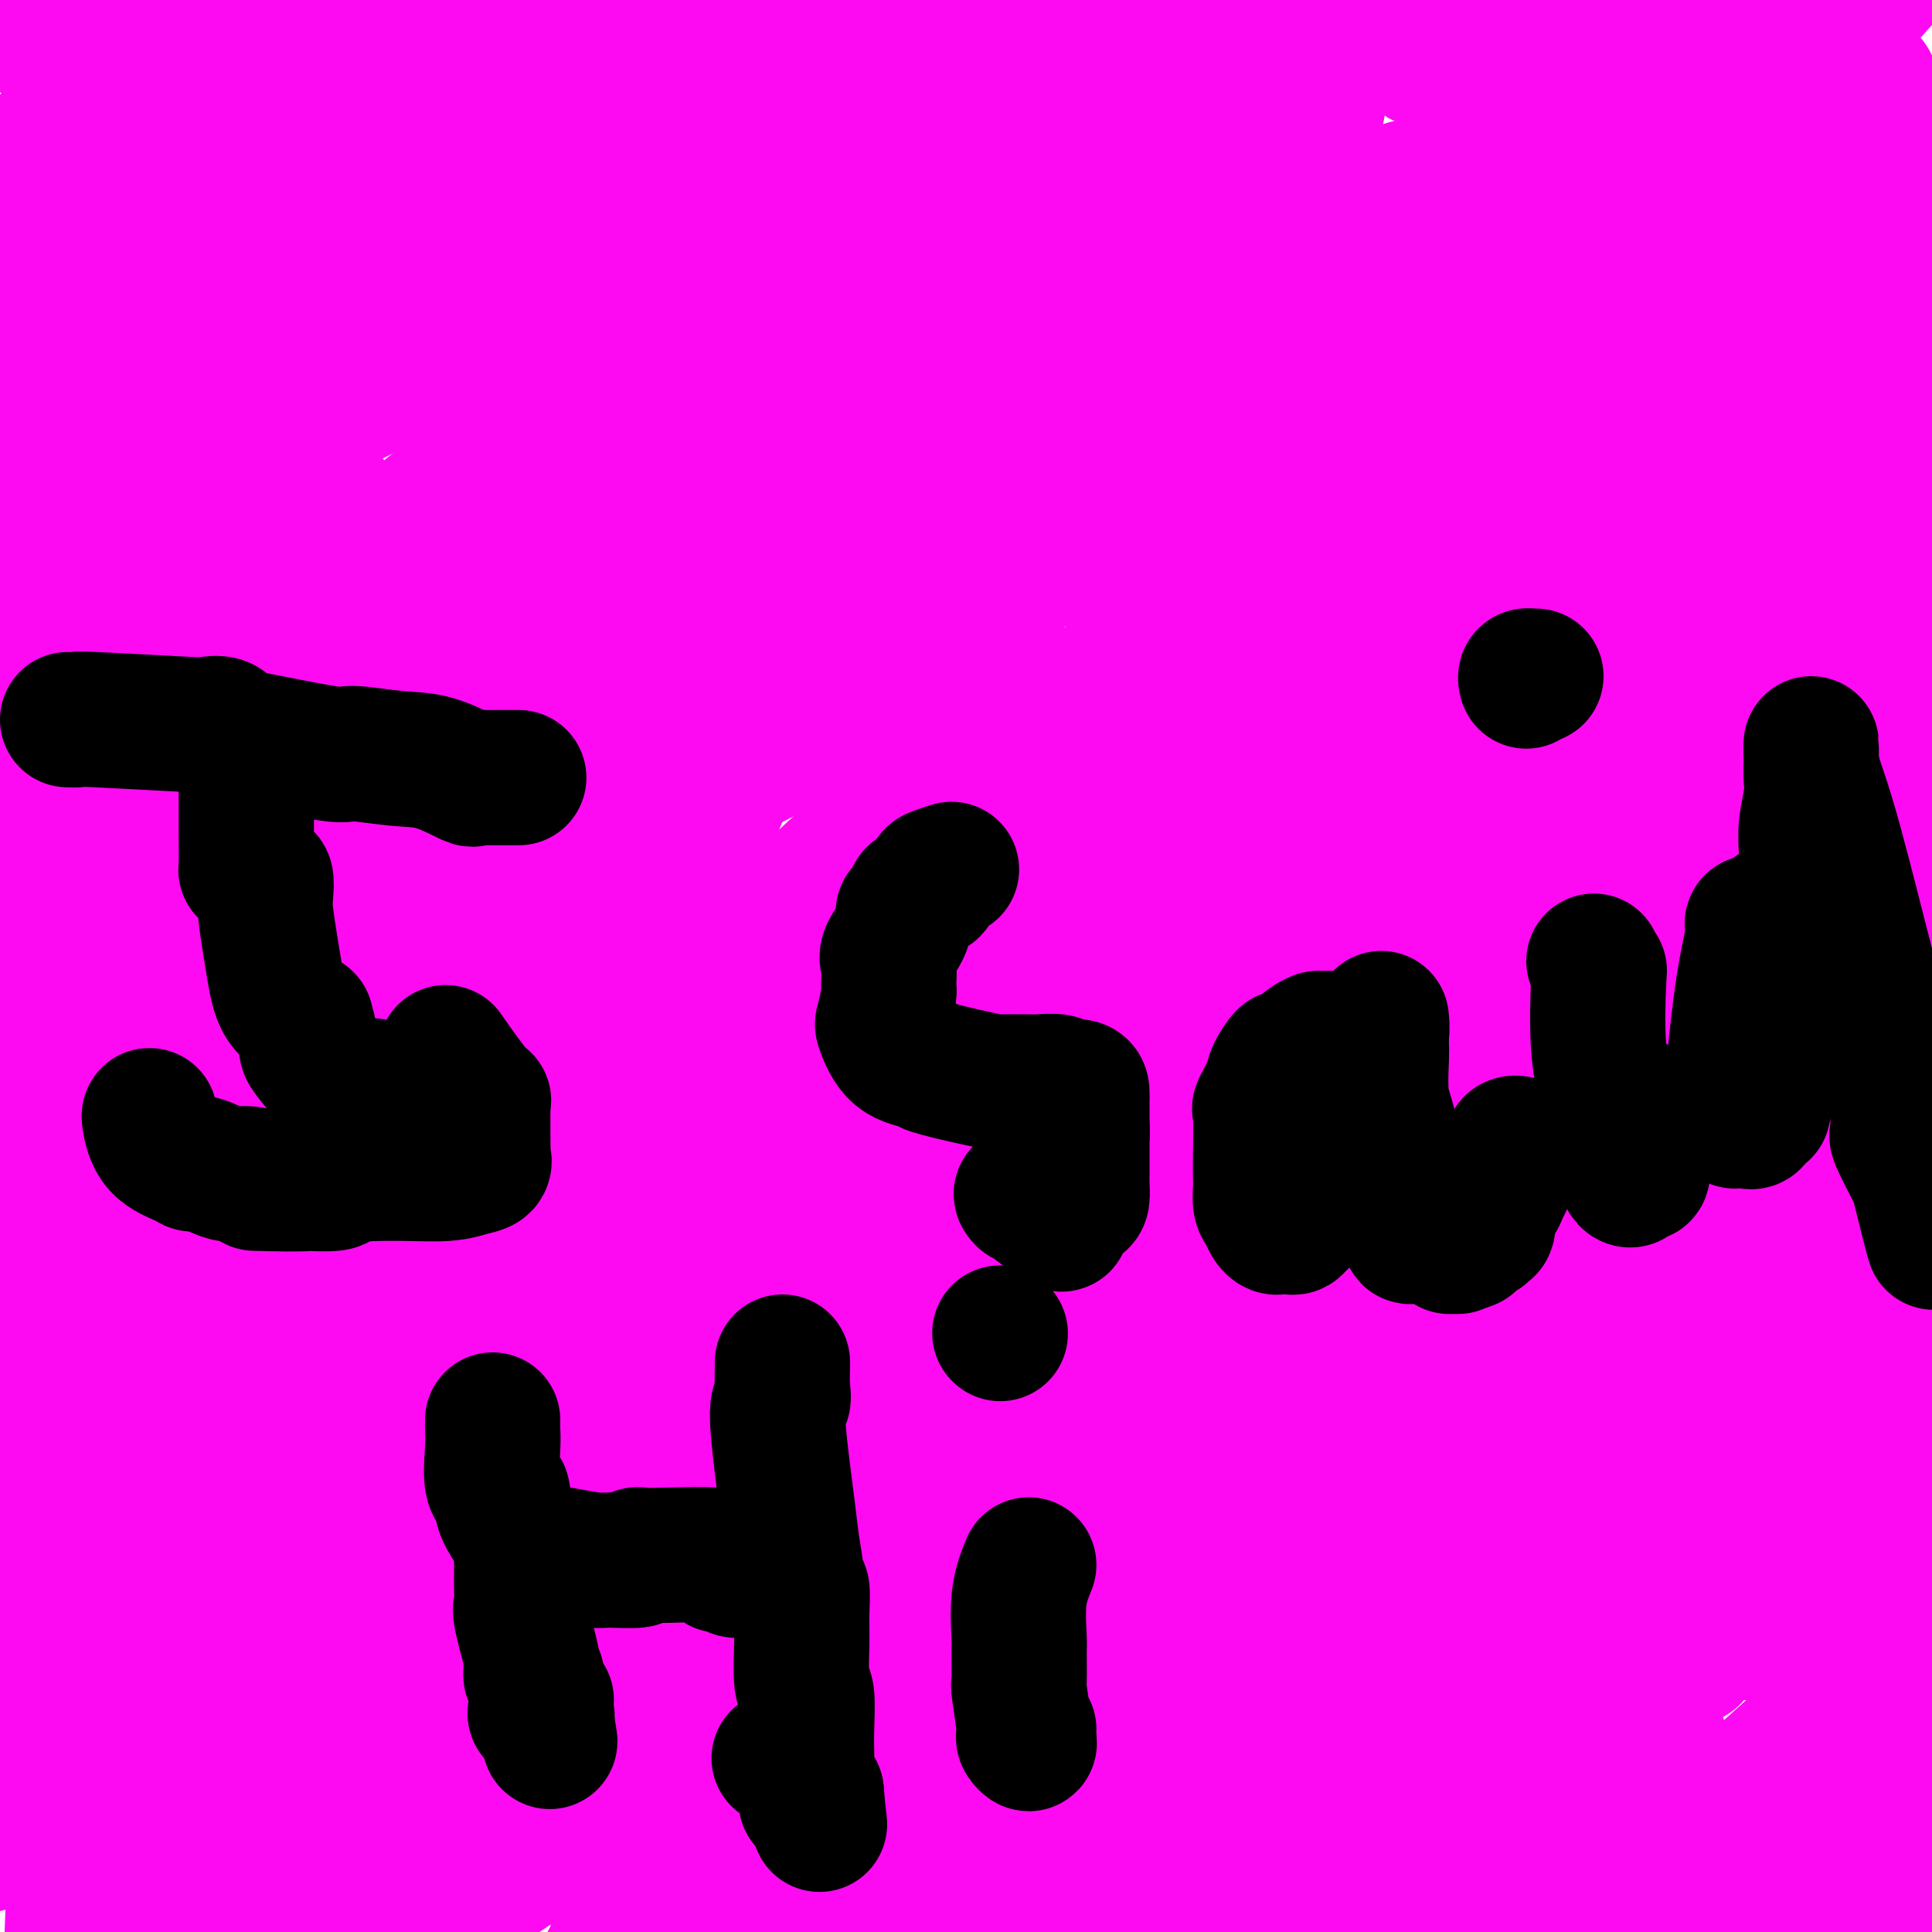 <svg viewBox='0 0 400 400' version='1.1' xmlns='http://www.w3.org/2000/svg' xmlns:xlink='http://www.w3.org/1999/xlink'><g fill='none' stroke='#FD0AF3' stroke-width='28' stroke-linecap='round' stroke-linejoin='round'><path d='M31,24c-0.874,-0.193 -1.748,-0.387 -2,0c-0.252,0.387 0.116,1.354 0,1c-0.116,-0.354 -0.718,-2.030 -1,-2c-0.282,0.030 -0.246,1.767 0,3c0.246,1.233 0.700,1.962 1,4c0.300,2.038 0.444,5.383 1,9c0.556,3.617 1.522,7.505 2,9c0.478,1.495 0.468,0.598 1,4c0.532,3.402 1.607,11.101 2,14c0.393,2.899 0.105,0.996 0,1c-0.105,0.004 -0.028,1.916 0,3c0.028,1.084 0.008,1.340 0,2c-0.008,0.660 -0.002,1.725 0,2c0.002,0.275 0.001,-0.241 0,0c-0.001,0.241 -0.000,1.239 0,2c0.000,0.761 0.000,1.284 0,1c-0.000,-0.284 -0.001,-1.376 0,-2c0.001,-0.624 0.004,-0.779 0,1c-0.004,1.779 -0.015,5.493 0,7c0.015,1.507 0.057,0.807 0,1c-0.057,0.193 -0.211,1.279 0,2c0.211,0.721 0.788,1.079 1,1c0.212,-0.079 0.061,-0.594 0,-1c-0.061,-0.406 -0.030,-0.703 0,-1'/><path d='M36,85c1.405,9.595 0.917,2.583 1,0c0.083,-2.583 0.738,-0.738 1,0c0.262,0.738 0.131,0.369 0,0'/><path d='M33,64c0.075,-1.318 0.151,-2.635 1,-3c0.849,-0.365 2.472,0.223 3,0c0.528,-0.223 -0.040,-1.257 0,-2c0.040,-0.743 0.687,-1.195 2,-2c1.313,-0.805 3.291,-1.964 5,-4c1.709,-2.036 3.147,-4.951 5,-6c1.853,-1.049 4.121,-0.232 5,0c0.879,0.232 0.370,-0.120 0,0c-0.370,0.120 -0.600,0.712 -1,1c-0.400,0.288 -0.970,0.273 -1,0c-0.030,-0.273 0.479,-0.805 1,-1c0.521,-0.195 1.053,-0.052 2,0c0.947,0.052 2.309,0.014 3,0c0.691,-0.014 0.711,-0.004 1,0c0.289,0.004 0.847,0.001 1,0c0.153,-0.001 -0.099,-0.000 0,0c0.099,0.000 0.550,0.000 1,0'/><path d='M61,47c2.095,0.208 1.332,0.727 1,1c-0.332,0.273 -0.233,0.299 0,1c0.233,0.701 0.598,2.075 1,3c0.402,0.925 0.840,1.401 1,2c0.160,0.599 0.043,1.323 0,2c-0.043,0.677 -0.012,1.308 0,2c0.012,0.692 0.003,1.446 0,2c-0.003,0.554 -0.001,0.907 0,1c0.001,0.093 0.000,-0.076 0,0c-0.000,0.076 -0.000,0.396 0,1c0.000,0.604 0.001,1.493 0,2c-0.001,0.507 -0.004,0.631 0,1c0.004,0.369 0.016,0.984 0,1c-0.016,0.016 -0.061,-0.567 0,0c0.061,0.567 0.226,2.285 0,4c-0.226,1.715 -0.844,3.429 -1,4c-0.156,0.571 0.150,-0.000 0,0c-0.150,0.000 -0.757,0.571 -1,1c-0.243,0.429 -0.121,0.714 0,1'/><path d='M62,76c-0.297,3.199 -0.041,1.197 0,1c0.041,-0.197 -0.133,1.411 0,2c0.133,0.589 0.574,0.159 1,0c0.426,-0.159 0.836,-0.045 1,0c0.164,0.045 0.082,0.023 0,0'/><path d='M64,79c0.476,0.464 0.667,0.125 1,0c0.333,-0.125 0.810,-0.036 1,0c0.190,0.036 0.095,0.018 0,0'/><path d='M251,273c-2.869,0.709 -5.738,1.418 -8,2c-2.262,0.582 -3.916,1.036 -4,1c-0.084,-0.036 1.402,-0.563 -2,3c-3.402,3.563 -11.691,11.217 -15,13c-3.309,1.783 -1.638,-2.304 -2,2c-0.362,4.304 -2.758,16.999 -4,22c-1.242,5.001 -1.329,2.309 0,4c1.329,1.691 4.075,7.766 5,10c0.925,2.234 0.030,0.627 1,0c0.970,-0.627 3.804,-0.274 9,0c5.196,0.274 12.755,0.469 20,0c7.245,-0.469 14.176,-1.601 20,-4c5.824,-2.399 10.540,-6.065 15,-10c4.460,-3.935 8.664,-8.140 11,-11c2.336,-2.860 2.805,-4.375 3,-7c0.195,-2.625 0.115,-6.361 0,-8c-0.115,-1.639 -0.267,-1.180 0,-1c0.267,0.180 0.951,0.082 1,0c0.049,-0.082 -0.537,-0.146 -1,0c-0.463,0.146 -0.801,0.504 -1,1c-0.199,0.496 -0.257,1.131 -3,1c-2.743,-0.131 -8.171,-1.029 -19,6c-10.829,7.029 -27.058,21.985 -33,26c-5.942,4.015 -1.597,-2.912 -4,6c-2.403,8.912 -11.556,33.664 -16,44c-4.444,10.336 -4.181,6.255 -4,9c0.181,2.745 0.279,12.316 0,16c-0.279,3.684 -0.937,1.481 0,0c0.937,-1.481 3.468,-2.241 6,-3'/><path d='M226,395c1.200,0.315 1.200,2.602 4,-1c2.800,-3.602 8.398,-13.094 11,-18c2.602,-4.906 2.207,-5.225 1,-12c-1.207,-6.775 -3.226,-20.004 -6,-37c-2.774,-16.996 -6.305,-37.757 -17,-68c-10.695,-30.243 -28.556,-69.966 -39,-99c-10.444,-29.034 -13.473,-47.378 -18,-59c-4.527,-11.622 -10.553,-16.521 -16,-20c-5.447,-3.479 -10.317,-5.538 -12,-7c-1.683,-1.462 -0.181,-2.328 -3,0c-2.819,2.328 -9.959,7.851 -14,11c-4.041,3.149 -4.984,3.925 -13,13c-8.016,9.075 -23.107,26.449 -32,36c-8.893,9.551 -11.590,11.279 -17,26c-5.410,14.721 -13.533,42.436 -17,59c-3.467,16.564 -2.277,21.978 -1,33c1.277,11.022 2.642,27.654 9,41c6.358,13.346 17.709,23.408 40,29c22.291,5.592 55.520,6.716 85,6c29.480,-0.716 55.209,-3.271 70,-2c14.791,1.271 18.644,6.368 33,0c14.356,-6.368 39.214,-24.201 54,-32c14.786,-7.799 19.499,-5.565 29,-22c9.501,-16.435 23.789,-51.540 30,-71c6.211,-19.460 4.346,-23.274 6,-33c1.654,-9.726 6.827,-25.363 12,-41'/><path d='M394,134c-1.592,0.848 -3.185,1.697 0,0c3.185,-1.697 11.146,-5.939 -5,2c-16.146,7.939 -56.399,28.058 -81,38c-24.601,9.942 -33.551,9.708 -52,29c-18.449,19.292 -46.396,58.110 -63,78c-16.604,19.890 -21.865,20.851 -26,32c-4.135,11.149 -7.142,32.487 -6,41c1.142,8.513 6.435,4.202 12,3c5.565,-1.202 11.403,0.707 15,1c3.597,0.293 4.955,-1.029 4,0c-0.955,1.029 -4.221,4.410 -3,1c1.221,-3.410 6.930,-13.610 13,-21c6.070,-7.390 12.501,-11.969 19,-36c6.499,-24.031 13.065,-67.514 16,-91c2.935,-23.486 2.240,-26.976 2,-40c-0.240,-13.024 -0.024,-35.584 -6,-48c-5.976,-12.416 -18.143,-14.689 -25,-16c-6.857,-1.311 -8.403,-1.658 -18,-2c-9.597,-0.342 -27.246,-0.677 -38,0c-10.754,0.677 -14.615,2.367 -29,6c-14.385,3.633 -39.296,9.209 -55,12c-15.704,2.791 -22.201,2.797 -36,12c-13.799,9.203 -34.899,27.601 -56,46'/><path d='M1,322c-0.986,0.077 -1.972,0.153 0,0c1.972,-0.153 6.901,-0.537 23,0c16.099,0.537 43.366,1.995 71,-17c27.634,-18.995 55.634,-58.442 75,-81c19.366,-22.558 30.099,-28.227 67,-65c36.901,-36.773 99.972,-104.649 139,-148c39.028,-43.351 54.014,-62.175 69,-81'/><path d='M230,25c1.417,-1.023 2.833,-2.046 0,0c-2.833,2.046 -9.916,7.160 -10,21c-0.084,13.840 6.833,36.407 11,47c4.167,10.593 5.586,9.212 11,11c5.414,1.788 14.823,6.747 22,10c7.177,3.253 12.123,4.802 20,6c7.877,1.198 18.685,2.045 24,2c5.315,-0.045 5.135,-0.982 7,0c1.865,0.982 5.773,3.885 11,-4c5.227,-7.885 11.772,-26.557 16,-39c4.228,-12.443 6.138,-18.658 9,-32c2.862,-13.342 6.675,-33.812 8,-45c1.325,-11.188 0.163,-13.094 -1,-15'/><path d='M121,59c0.979,-9.404 1.957,-18.808 0,0c-1.957,18.808 -6.850,65.828 -9,90c-2.150,24.172 -1.556,25.497 7,46c8.556,20.503 25.073,60.185 28,81c2.927,20.815 -7.735,22.763 11,27c18.735,4.237 66.867,10.765 87,14c20.133,3.235 12.267,3.179 27,-1c14.733,-4.179 52.067,-12.480 79,-35c26.933,-22.520 43.467,-59.260 60,-96'/><path d='M71,107c-24.141,-30.119 -48.283,-60.237 0,0c48.283,60.237 168.990,210.830 222,272c53.010,61.170 38.323,32.916 42,19c3.677,-13.916 25.718,-13.493 35,-18c9.282,-4.507 5.807,-13.944 4,-15c-1.807,-1.056 -1.945,6.270 3,-11c4.945,-17.270 14.972,-59.135 25,-101'/><path d='M180,54c0.742,-3.894 1.483,-7.788 0,0c-1.483,7.788 -5.192,27.257 -10,42c-4.808,14.743 -10.716,24.760 -14,32c-3.284,7.240 -3.945,11.703 -6,17c-2.055,5.297 -5.505,11.428 -7,14c-1.495,2.572 -1.033,1.586 0,1c1.033,-0.586 2.639,-0.773 3,0c0.361,0.773 -0.524,2.506 7,-1c7.524,-3.506 23.456,-12.251 31,-18c7.544,-5.749 6.699,-8.501 12,-14c5.301,-5.499 16.746,-13.746 23,-19c6.254,-5.254 7.316,-7.515 14,-16c6.684,-8.485 18.990,-23.195 27,-37c8.010,-13.805 11.722,-26.706 13,-34c1.278,-7.294 0.120,-8.979 0,-11c-0.120,-2.021 0.796,-4.376 0,-4c-0.796,0.376 -3.306,3.482 -4,2c-0.694,-1.482 0.429,-7.553 -35,5c-35.429,12.553 -107.408,43.729 -154,66c-46.592,22.271 -67.796,35.635 -89,49'/><path d='M26,302c-2.254,1.307 -4.507,2.614 0,0c4.507,-2.614 15.775,-9.150 36,-30c20.225,-20.850 49.408,-56.012 64,-76c14.592,-19.988 14.594,-24.800 17,-42c2.406,-17.200 7.216,-46.789 9,-64c1.784,-17.211 0.540,-22.045 0,-24c-0.540,-1.955 -0.377,-1.032 -1,0c-0.623,1.032 -2.030,2.174 -4,4c-1.970,1.826 -4.501,4.338 -10,8c-5.499,3.662 -13.964,8.476 -25,14c-11.036,5.524 -24.643,11.760 -37,28c-12.357,16.240 -23.466,42.484 -29,55c-5.534,12.516 -5.495,11.303 -7,13c-1.505,1.697 -4.555,6.303 -5,13c-0.445,6.697 1.716,15.484 3,19c1.284,3.516 1.691,1.761 4,3c2.309,1.239 6.520,5.473 14,2c7.480,-3.473 18.228,-14.652 21,-17c2.772,-2.348 -2.433,4.135 10,-5c12.433,-9.135 42.503,-33.890 55,-43c12.497,-9.110 7.422,-2.576 14,-16c6.578,-13.424 24.809,-46.806 38,-72c13.191,-25.194 21.340,-42.198 25,-56c3.660,-13.802 2.830,-24.401 2,-35'/><path d='M211,2c4.070,-5.992 8.139,-11.985 0,0c-8.139,11.985 -28.488,41.946 -43,61c-14.512,19.054 -23.189,27.200 -48,82c-24.811,54.800 -65.757,156.254 -83,195c-17.243,38.746 -10.784,14.785 -6,29c4.784,14.215 7.892,66.608 11,119'/><path d='M333,393c-0.717,0.867 -1.433,1.733 0,0c1.433,-1.733 5.016,-6.066 7,-12c1.984,-5.934 2.370,-13.471 3,-17c0.630,-3.529 1.504,-3.052 0,-3c-1.504,0.052 -5.385,-0.321 -5,-1c0.385,-0.679 5.037,-1.663 -14,-4c-19.037,-2.337 -61.762,-6.029 -91,-5c-29.238,1.029 -44.987,6.777 -58,14c-13.013,7.223 -23.289,15.921 -31,23c-7.711,7.079 -12.855,12.540 -18,18'/><path d='M396,390c-2.250,0.667 -4.500,1.333 0,0c4.500,-1.333 15.750,-4.667 27,-8'/><path d='M368,365c8.500,-7.667 17.000,-15.333 0,0c-17.000,15.333 -59.500,53.667 -102,92'/><path d='M389,352c0.373,0.436 0.745,0.871 0,0c-0.745,-0.871 -2.609,-3.049 -2,-5c0.609,-1.951 3.690,-3.674 -7,-9c-10.690,-5.326 -35.152,-14.255 -54,-18c-18.848,-3.745 -32.084,-2.307 -52,0c-19.916,2.307 -46.514,5.484 -62,8c-15.486,2.516 -19.862,4.370 -42,18c-22.138,13.630 -62.040,39.037 -80,52c-17.960,12.963 -13.980,13.481 -10,14'/><path d='M393,242c8.351,-4.500 16.702,-9.000 0,0c-16.702,9.000 -58.458,31.500 -104,56c-45.542,24.500 -94.869,51.000 -123,70c-28.131,19.000 -35.065,30.500 -42,42'/><path d='M204,374c-3.649,2.810 -7.298,5.619 0,0c7.298,-5.619 25.542,-19.667 56,-81c30.458,-61.333 73.131,-169.952 93,-235c19.869,-65.048 16.935,-86.524 14,-108'/><path d='M242,17c4.044,-2.935 8.089,-5.870 0,0c-8.089,5.870 -28.311,20.543 -57,55c-28.689,34.457 -65.844,88.696 -84,117c-18.156,28.304 -17.314,30.674 -18,42c-0.686,11.326 -2.900,31.608 -3,42c-0.100,10.392 1.915,10.893 4,12c2.085,1.107 4.239,2.818 11,-1c6.761,-3.818 18.128,-13.166 33,-24c14.872,-10.834 33.248,-23.154 52,-41c18.752,-17.846 37.878,-41.218 56,-61c18.122,-19.782 35.239,-35.975 54,-57c18.761,-21.025 39.165,-46.883 50,-62c10.835,-15.117 12.100,-19.492 13,-22c0.900,-2.508 1.436,-3.148 2,-4c0.564,-0.852 1.156,-1.914 0,0c-1.156,1.914 -4.060,6.805 -4,9c0.060,2.195 3.085,1.695 -17,13c-20.085,11.305 -63.281,34.415 -92,56c-28.719,21.585 -42.961,41.646 -54,62c-11.039,20.354 -18.874,41.002 -23,54c-4.126,12.998 -4.543,18.345 -3,26c1.543,7.655 5.045,17.617 8,22c2.955,4.383 5.365,3.187 10,3c4.635,-0.187 11.497,0.636 16,-2c4.503,-2.636 6.646,-8.730 10,-14c3.354,-5.270 7.918,-9.714 17,-20c9.082,-10.286 22.682,-26.413 32,-37c9.318,-10.587 14.353,-15.632 21,-29c6.647,-13.368 14.905,-35.057 19,-47c4.095,-11.943 4.025,-14.138 4,-17c-0.025,-2.862 -0.007,-6.389 0,-8c0.007,-1.611 0.004,-1.305 0,-1'/><path d='M299,83c1.275,-4.360 2.463,-2.259 1,2c-1.463,4.259 -5.575,10.678 -9,16c-3.425,5.322 -6.161,9.548 -19,28c-12.839,18.452 -35.782,51.132 -48,70c-12.218,18.868 -13.713,23.926 -23,51c-9.287,27.074 -26.368,76.164 -35,105c-8.632,28.836 -8.816,37.418 -9,46'/><path d='M206,378c-2.097,3.812 -4.194,7.623 0,0c4.194,-7.623 14.680,-26.682 27,-49c12.320,-22.318 26.474,-47.895 35,-63c8.526,-15.105 11.425,-19.737 22,-44c10.575,-24.263 28.825,-68.155 37,-90c8.175,-21.845 6.274,-21.643 5,-20c-1.274,1.643 -1.920,4.726 -4,6c-2.080,1.274 -5.593,0.740 -5,1c0.593,0.260 5.294,1.314 -13,9c-18.294,7.686 -59.582,22.003 -83,30c-23.418,7.997 -28.967,9.675 -47,22c-18.033,12.325 -48.549,35.299 -63,46c-14.451,10.701 -12.838,9.130 -15,25c-2.162,15.870 -8.100,49.180 -10,65c-1.900,15.820 0.238,14.151 1,17c0.762,2.849 0.147,10.217 0,13c-0.147,2.783 0.172,0.980 1,0c0.828,-0.980 2.164,-1.136 1,0c-1.164,1.136 -4.827,3.564 4,-3c8.827,-6.564 30.144,-22.120 38,-24c7.856,-1.880 2.250,9.915 21,-18c18.750,-27.915 61.856,-95.540 81,-126c19.144,-30.460 14.327,-23.754 20,-37c5.673,-13.246 21.835,-46.444 28,-59c6.165,-12.556 2.333,-4.469 0,1c-2.333,5.469 -3.167,8.318 -6,12c-2.833,3.682 -7.667,8.195 -16,16c-8.333,7.805 -20.167,18.903 -32,30'/><path d='M233,138c-11.394,9.033 -15.879,8.616 -26,15c-10.121,6.384 -25.877,19.568 -34,27c-8.123,7.432 -8.614,9.113 -24,23c-15.386,13.887 -45.667,39.979 -60,53c-14.333,13.021 -12.717,12.972 -16,19c-3.283,6.028 -11.466,18.132 -15,23c-3.534,4.868 -2.418,2.500 -1,1c1.418,-1.500 3.138,-2.132 1,0c-2.138,2.132 -8.132,7.027 2,-1c10.132,-8.027 36.392,-28.978 45,-35c8.608,-6.022 -0.437,2.885 1,-3c1.437,-5.885 13.355,-26.562 16,-30c2.645,-3.438 -3.984,10.362 3,-7c6.984,-17.362 27.580,-65.888 36,-88c8.420,-22.112 4.663,-17.811 12,-33c7.337,-15.189 25.768,-49.867 33,-63c7.232,-13.133 3.264,-4.722 1,0c-2.264,4.722 -2.824,5.754 -1,4c1.824,-1.754 6.032,-6.296 -4,8c-10.032,14.296 -34.304,47.429 -44,59c-9.696,11.571 -4.815,1.580 -13,25c-8.185,23.420 -29.435,80.252 -41,104c-11.565,23.748 -13.445,14.411 -16,35c-2.555,20.589 -5.784,71.103 -7,91c-1.216,19.897 -0.418,9.177 0,8c0.418,-1.177 0.454,7.190 1,10c0.546,2.810 1.600,0.062 2,-2c0.400,-2.062 0.146,-3.440 2,-6c1.854,-2.560 5.815,-6.303 14,-15c8.185,-8.697 20.592,-22.349 33,-36'/><path d='M133,324c11.067,-12.198 13.235,-13.194 24,-30c10.765,-16.806 30.127,-49.423 44,-74c13.873,-24.577 22.256,-41.115 37,-71c14.744,-29.885 35.848,-73.117 44,-90c8.152,-16.883 3.352,-7.418 2,-6c-1.352,1.418 0.743,-5.212 2,-8c1.257,-2.788 1.677,-1.734 0,1c-1.677,2.734 -5.450,7.147 -1,2c4.450,-5.147 17.124,-19.854 -11,4c-28.124,23.854 -97.044,86.270 -127,111c-29.956,24.730 -20.947,11.773 -35,32c-14.053,20.227 -51.168,73.638 -71,106c-19.832,32.362 -22.381,43.675 -24,62c-1.619,18.325 -2.310,43.663 -3,69'/><path d='M224,394c-1.313,0.376 -2.626,0.752 0,0c2.626,-0.752 9.191,-2.633 18,-7c8.809,-4.367 19.861,-11.220 27,-18c7.139,-6.780 10.363,-13.488 15,-22c4.637,-8.512 10.685,-18.829 15,-27c4.315,-8.171 6.897,-14.195 9,-18c2.103,-3.805 3.729,-5.389 2,-5c-1.729,0.389 -6.812,2.751 -6,3c0.812,0.249 7.519,-1.616 -7,6c-14.519,7.616 -50.263,24.711 -66,32c-15.737,7.289 -11.468,4.770 -11,9c0.468,4.230 -2.866,15.209 -8,28c-5.134,12.791 -12.067,27.396 -19,42'/><path d='M234,395c-4.151,4.124 -8.302,8.248 0,0c8.302,-8.248 29.058,-28.869 49,-50c19.942,-21.131 39.069,-42.773 53,-68c13.931,-25.227 22.664,-54.040 26,-66c3.336,-11.960 1.273,-7.069 1,-5c-0.273,2.069 1.244,1.314 -3,3c-4.244,1.686 -14.248,5.814 -23,11c-8.752,5.186 -16.253,11.431 -27,21c-10.747,9.569 -24.740,22.461 -52,49c-27.260,26.539 -67.789,66.725 -91,91c-23.211,24.275 -29.106,32.637 -35,41'/><path d='M254,371c-5.811,8.445 -11.622,16.889 0,0c11.622,-16.889 40.677,-59.113 59,-86c18.323,-26.887 25.915,-38.439 30,-44c4.085,-5.561 4.664,-5.131 0,1c-4.664,6.131 -14.570,17.963 -22,26c-7.430,8.037 -12.385,12.279 -20,23c-7.615,10.721 -17.890,27.920 -26,55c-8.110,27.080 -14.055,64.040 -20,101'/><path d='M394,299c0.386,-0.683 0.773,-1.366 0,0c-0.773,1.366 -2.704,4.781 -4,7c-1.296,2.219 -1.956,3.241 -3,7c-1.044,3.759 -2.472,10.255 -3,13c-0.528,2.745 -0.156,1.740 0,5c0.156,3.260 0.094,10.786 0,14c-0.094,3.214 -0.221,2.118 0,3c0.221,0.882 0.792,3.743 1,5c0.208,1.257 0.055,0.911 0,1c-0.055,0.089 -0.012,0.613 0,1c0.012,0.387 -0.008,0.637 -1,1c-0.992,0.363 -2.956,0.840 -4,1c-1.044,0.160 -1.166,0.004 -1,0c0.166,-0.004 0.622,0.145 -3,3c-3.622,2.855 -11.321,8.415 -14,11c-2.679,2.585 -0.337,2.196 0,2c0.337,-0.196 -1.332,-0.199 -2,0c-0.668,0.199 -0.334,0.599 0,1'/><path d='M360,374c-3.704,2.966 -0.966,1.379 0,1c0.966,-0.379 0.158,0.448 0,1c-0.158,0.552 0.334,0.827 0,2c-0.334,1.173 -1.494,3.244 -2,4c-0.506,0.756 -0.360,0.199 -1,0c-0.640,-0.199 -2.068,-0.039 -3,0c-0.932,0.039 -1.370,-0.043 -2,0c-0.630,0.043 -1.452,0.211 -2,0c-0.548,-0.211 -0.823,-0.800 -2,-1c-1.177,-0.200 -3.255,-0.011 -4,0c-0.745,0.011 -0.155,-0.154 0,0c0.155,0.154 -0.124,0.629 -1,0c-0.876,-0.629 -2.350,-2.362 -3,-3c-0.650,-0.638 -0.475,-0.179 -1,0c-0.525,0.179 -1.750,0.080 -3,0c-1.250,-0.080 -2.525,-0.139 -4,0c-1.475,0.139 -3.148,0.478 -6,0c-2.852,-0.478 -6.881,-1.773 -9,-2c-2.119,-0.227 -2.327,0.613 -3,0c-0.673,-0.613 -1.809,-2.680 -2,-5c-0.191,-2.320 0.564,-4.894 1,-6c0.436,-1.106 0.553,-0.745 1,-1c0.447,-0.255 1.223,-1.128 2,-2'/><path d='M316,362c1.052,-3.630 1.681,-8.204 2,-10c0.319,-1.796 0.328,-0.814 2,-2c1.672,-1.186 5.007,-4.541 8,-7c2.993,-2.459 5.645,-4.022 7,-5c1.355,-0.978 1.413,-1.372 3,-2c1.587,-0.628 4.703,-1.489 6,-2c1.297,-0.511 0.777,-0.673 1,-1c0.223,-0.327 1.191,-0.818 2,-1c0.809,-0.182 1.461,-0.054 2,-1c0.539,-0.946 0.966,-2.964 3,-6c2.034,-3.036 5.675,-7.089 7,-9c1.325,-1.911 0.333,-1.681 1,-3c0.667,-1.319 2.993,-4.189 4,-6c1.007,-1.811 0.694,-2.565 3,-5c2.306,-2.435 7.230,-6.551 10,-10c2.770,-3.449 3.386,-6.230 4,-8c0.614,-1.770 1.225,-2.530 2,-3c0.775,-0.470 1.714,-0.650 2,-1c0.286,-0.350 -0.081,-0.869 0,-1c0.081,-0.131 0.610,0.126 1,0c0.390,-0.126 0.640,-0.637 1,-1c0.360,-0.363 0.828,-0.580 1,-1c0.172,-0.420 0.048,-1.043 0,-1c-0.048,0.043 -0.019,0.751 1,0c1.019,-0.751 3.030,-2.960 4,-4c0.970,-1.040 0.901,-0.909 1,-1c0.099,-0.091 0.366,-0.403 1,-1c0.634,-0.597 1.634,-1.480 2,-2c0.366,-0.520 0.099,-0.679 0,-1c-0.099,-0.321 -0.028,-0.806 0,-1c0.028,-0.194 0.014,-0.097 0,0'/><path d='M397,266c7.743,-10.318 2.099,-3.112 0,-1c-2.099,2.112 -0.654,-0.870 0,-2c0.654,-1.130 0.516,-0.406 0,0c-0.516,0.406 -1.409,0.495 -2,0c-0.591,-0.495 -0.881,-1.575 -2,-2c-1.119,-0.425 -3.069,-0.194 -4,0c-0.931,0.194 -0.845,0.351 -1,1c-0.155,0.649 -0.551,1.791 -1,2c-0.449,0.209 -0.953,-0.513 -2,1c-1.047,1.513 -2.639,5.263 -3,6c-0.361,0.737 0.509,-1.538 -1,2c-1.509,3.538 -5.396,12.887 -7,17c-1.604,4.113 -0.925,2.988 -1,4c-0.075,1.012 -0.903,4.161 -2,6c-1.097,1.839 -2.461,2.368 -3,4c-0.539,1.632 -0.251,4.368 0,6c0.251,1.632 0.464,2.161 0,4c-0.464,1.839 -1.607,4.990 -2,6c-0.393,1.010 -0.036,-0.119 0,0c0.036,0.119 -0.248,1.486 -1,2c-0.752,0.514 -1.972,0.176 -3,0c-1.028,-0.176 -1.866,-0.188 -2,0c-0.134,0.188 0.434,0.576 0,1c-0.434,0.424 -1.870,0.884 -3,1c-1.130,0.116 -1.952,-0.113 -3,0c-1.048,0.113 -2.321,0.569 -4,1c-1.679,0.431 -3.766,0.837 -5,1c-1.234,0.163 -1.617,0.081 -2,0'/><path d='M343,326c-3.958,0.743 -2.353,-0.400 -3,0c-0.647,0.400 -3.545,2.343 -5,3c-1.455,0.657 -1.468,0.030 -2,0c-0.532,-0.030 -1.583,0.538 -2,1c-0.417,0.462 -0.199,0.817 -2,2c-1.801,1.183 -5.621,3.194 -7,4c-1.379,0.806 -0.317,0.406 -1,1c-0.683,0.594 -3.112,2.183 -4,3c-0.888,0.817 -0.234,0.862 0,1c0.234,0.138 0.050,0.369 0,1c-0.050,0.631 0.036,1.664 0,2c-0.036,0.336 -0.194,-0.024 0,0c0.194,0.024 0.742,0.431 1,0c0.258,-0.431 0.228,-1.701 1,-2c0.772,-0.299 2.347,0.371 5,-3c2.653,-3.371 6.385,-10.784 8,-14c1.615,-3.216 1.112,-2.235 2,-5c0.888,-2.765 3.165,-9.278 4,-13c0.835,-3.722 0.227,-4.655 1,-6c0.773,-1.345 2.928,-3.103 4,-5c1.072,-1.897 1.062,-3.932 1,-5c-0.062,-1.068 -0.176,-1.167 0,-1c0.176,0.167 0.641,0.602 1,0c0.359,-0.602 0.611,-2.241 1,-3c0.389,-0.759 0.914,-0.637 1,-1c0.086,-0.363 -0.265,-1.211 1,-4c1.265,-2.789 4.148,-7.520 6,-10c1.852,-2.480 2.672,-2.709 3,-3c0.328,-0.291 0.164,-0.646 0,-1'/><path d='M357,268c2.937,-5.396 1.281,-2.387 1,-1c-0.281,1.387 0.815,1.152 1,1c0.185,-0.152 -0.539,-0.221 0,0c0.539,0.221 2.342,0.732 3,1c0.658,0.268 0.173,0.293 0,1c-0.173,0.707 -0.032,2.097 0,3c0.032,0.903 -0.043,1.318 0,2c0.043,0.682 0.204,1.632 0,6c-0.204,4.368 -0.773,12.153 -1,17c-0.227,4.847 -0.114,6.755 0,9c0.114,2.245 0.227,4.825 0,6c-0.227,1.175 -0.793,0.943 -1,3c-0.207,2.057 -0.055,6.402 0,8c0.055,1.598 0.011,0.449 0,1c-0.011,0.551 0.009,2.803 0,4c-0.009,1.197 -0.049,1.340 0,2c0.049,0.660 0.185,1.838 0,3c-0.185,1.162 -0.692,2.307 -1,3c-0.308,0.693 -0.416,0.932 -1,1c-0.584,0.068 -1.642,-0.035 -2,0c-0.358,0.035 -0.014,0.208 -1,1c-0.986,0.792 -3.301,2.203 -4,3c-0.699,0.797 0.218,0.981 -3,2c-3.218,1.019 -10.572,2.872 -15,4c-4.428,1.128 -5.929,1.529 -8,2c-2.071,0.471 -4.711,1.011 -6,1c-1.289,-0.011 -1.225,-0.575 -2,0c-0.775,0.575 -2.387,2.287 -4,4'/><path d='M313,355c-5.373,1.701 -1.304,0.453 -1,1c0.304,0.547 -3.156,2.889 -5,4c-1.844,1.111 -2.070,0.990 -3,1c-0.930,0.010 -2.563,0.152 -3,0c-0.437,-0.152 0.321,-0.598 -1,0c-1.321,0.598 -4.720,2.239 -6,3c-1.280,0.761 -0.442,0.642 -2,2c-1.558,1.358 -5.512,4.192 -8,6c-2.488,1.808 -3.510,2.590 -4,3c-0.490,0.410 -0.449,0.450 -1,1c-0.551,0.550 -1.694,1.611 -2,2c-0.306,0.389 0.224,0.106 0,0c-0.224,-0.106 -1.201,-0.035 -2,0c-0.799,0.035 -1.420,0.034 -2,0c-0.580,-0.034 -1.118,-0.101 -2,0c-0.882,0.101 -2.106,0.370 -3,1c-0.894,0.630 -1.458,1.622 -2,2c-0.542,0.378 -1.063,0.143 -2,0c-0.937,-0.143 -2.289,-0.193 -3,0c-0.711,0.193 -0.780,0.630 -1,1c-0.220,0.370 -0.590,0.673 -1,1c-0.410,0.327 -0.858,0.679 -1,1c-0.142,0.321 0.023,0.611 0,1c-0.023,0.389 -0.236,0.878 0,1c0.236,0.122 0.919,-0.122 2,0c1.081,0.122 2.560,0.610 3,1c0.440,0.390 -0.160,0.683 1,1c1.160,0.317 4.080,0.659 7,1'/><path d='M271,389c3.096,0.699 4.336,0.947 5,1c0.664,0.053 0.750,-0.088 1,0c0.250,0.088 0.663,0.405 1,0c0.337,-0.405 0.600,-1.530 1,-2c0.400,-0.470 0.939,-0.284 3,0c2.061,0.284 5.644,0.664 8,1c2.356,0.336 3.485,0.626 5,1c1.515,0.374 3.416,0.832 5,1c1.584,0.168 2.852,0.047 5,0c2.148,-0.047 5.177,-0.020 6,0c0.823,0.020 -0.560,0.034 0,0c0.560,-0.034 3.062,-0.114 4,0c0.938,0.114 0.310,0.423 1,0c0.690,-0.423 2.697,-1.578 4,-2c1.303,-0.422 1.900,-0.112 3,0c1.100,0.112 2.702,0.026 4,0c1.298,-0.026 2.293,0.009 3,0c0.707,-0.009 1.128,-0.061 1,0c-0.128,0.061 -0.805,0.236 0,0c0.805,-0.236 3.091,-0.881 4,-1c0.909,-0.119 0.442,0.290 2,0c1.558,-0.290 5.141,-1.279 7,-2c1.859,-0.721 1.994,-1.174 3,0c1.006,1.174 2.883,3.975 5,5c2.117,1.025 4.475,0.275 5,0c0.525,-0.275 -0.782,-0.074 -1,0c-0.218,0.074 0.652,0.021 1,0c0.348,-0.021 0.174,-0.011 0,0'/><path d='M357,391c2.417,0.774 3.460,0.207 5,0c1.540,-0.207 3.579,-0.056 4,0c0.421,0.056 -0.775,0.015 0,0c0.775,-0.015 3.520,-0.004 5,0c1.480,0.004 1.693,0.001 2,0c0.307,-0.001 0.707,-0.000 1,0c0.293,0.000 0.479,-0.000 1,0c0.521,0.000 1.377,0.001 2,0c0.623,-0.001 1.014,-0.004 1,0c-0.014,0.004 -0.432,0.015 1,0c1.432,-0.015 4.713,-0.057 6,0c1.287,0.057 0.579,0.214 1,0c0.421,-0.214 1.971,-0.797 3,-1c1.029,-0.203 1.536,-0.026 2,0c0.464,0.026 0.884,-0.101 1,0c0.116,0.101 -0.072,0.429 1,0c1.072,-0.429 3.404,-1.616 4,-2c0.596,-0.384 -0.544,0.033 0,0c0.544,-0.033 2.772,-0.517 5,-1'/><path d='M398,348c0.115,-1.129 0.231,-2.259 0,0c-0.231,2.259 -0.807,7.905 -1,11c-0.193,3.095 -0.003,3.639 0,5c0.003,1.361 -0.181,3.541 0,5c0.181,1.459 0.727,2.199 1,3c0.273,0.801 0.274,1.663 0,2c-0.274,0.337 -0.823,0.148 -1,0c-0.177,-0.148 0.018,-0.256 0,0c-0.018,0.256 -0.250,0.878 -1,1c-0.750,0.122 -2.019,-0.254 -3,0c-0.981,0.254 -1.674,1.137 -3,1c-1.326,-0.137 -3.283,-1.293 -5,-2c-1.717,-0.707 -3.192,-0.964 -4,-1c-0.808,-0.036 -0.948,0.148 -1,0c-0.052,-0.148 -0.014,-0.630 0,-1c0.014,-0.370 0.004,-0.629 0,-1c-0.004,-0.371 -0.004,-0.854 0,-1c0.004,-0.146 0.010,0.044 0,-1c-0.010,-1.044 -0.037,-3.324 0,-4c0.037,-0.676 0.140,0.251 1,-1c0.860,-1.251 2.479,-4.682 3,-7c0.521,-2.318 -0.057,-3.525 0,-5c0.057,-1.475 0.747,-3.220 1,-5c0.253,-1.780 0.068,-3.595 0,-5c-0.068,-1.405 -0.019,-2.402 0,-3c0.019,-0.598 0.010,-0.799 0,-1'/><path d='M385,338c0.679,-5.361 0.377,-1.264 0,0c-0.377,1.264 -0.830,-0.306 -1,-1c-0.170,-0.694 -0.056,-0.511 0,0c0.056,0.511 0.053,1.349 0,0c-0.053,-1.349 -0.158,-4.884 0,-6c0.158,-1.116 0.578,0.186 1,0c0.422,-0.186 0.845,-1.861 1,-4c0.155,-2.139 0.042,-4.743 0,-7c-0.042,-2.257 -0.012,-4.167 0,-6c0.012,-1.833 0.007,-3.587 0,-5c-0.007,-1.413 -0.016,-2.484 0,-3c0.016,-0.516 0.057,-0.476 0,-1c-0.057,-0.524 -0.211,-1.610 0,-2c0.211,-0.390 0.789,-0.083 1,-1c0.211,-0.917 0.057,-3.060 0,-4c-0.057,-0.940 -0.015,-0.679 0,-2c0.015,-1.321 0.003,-4.224 0,-6c-0.003,-1.776 0.003,-2.424 0,-4c-0.003,-1.576 -0.015,-4.081 0,-6c0.015,-1.919 0.057,-3.251 0,-4c-0.057,-0.749 -0.211,-0.913 0,-2c0.211,-1.087 0.789,-3.095 1,-6c0.211,-2.905 0.057,-6.705 0,-9c-0.057,-2.295 -0.016,-3.084 0,-5c0.016,-1.916 0.008,-4.958 0,-8'/><path d='M388,246c0.464,-14.809 0.124,-5.831 0,-4c-0.124,1.831 -0.033,-3.483 0,-5c0.033,-1.517 0.009,0.765 0,-1c-0.009,-1.765 -0.002,-7.576 0,-10c0.002,-2.424 -0.001,-1.459 0,-2c0.001,-0.541 0.008,-2.588 0,-4c-0.008,-1.412 -0.029,-2.191 0,-3c0.029,-0.809 0.110,-1.649 0,-4c-0.110,-2.351 -0.411,-6.212 0,-10c0.411,-3.788 1.532,-7.504 2,-9c0.468,-1.496 0.282,-0.774 0,-1c-0.282,-0.226 -0.660,-1.401 0,-4c0.660,-2.599 2.359,-6.621 3,-9c0.641,-2.379 0.225,-3.114 0,-5c-0.225,-1.886 -0.259,-4.922 0,-7c0.259,-2.078 0.811,-3.199 1,-4c0.189,-0.801 0.015,-1.282 0,-2c-0.015,-0.718 0.129,-1.674 0,-2c-0.129,-0.326 -0.529,-0.023 -1,-3c-0.471,-2.977 -1.012,-9.235 -1,-14c0.012,-4.765 0.576,-8.037 0,-10c-0.576,-1.963 -2.293,-2.618 -3,-5c-0.707,-2.382 -0.405,-6.492 -1,-8c-0.595,-1.508 -2.086,-0.414 -3,0c-0.914,0.414 -1.250,0.147 -2,0c-0.750,-0.147 -1.912,-0.173 -3,-1c-1.088,-0.827 -2.101,-2.453 -3,-3c-0.899,-0.547 -1.686,-0.013 -2,0c-0.314,0.013 -0.157,-0.493 0,-1'/><path d='M375,115c-2.068,-0.958 -0.739,-0.854 -1,-1c-0.261,-0.146 -2.111,-0.544 -3,-1c-0.889,-0.456 -0.816,-0.972 -2,0c-1.184,0.972 -3.624,3.432 -6,8c-2.376,4.568 -4.689,11.244 -6,15c-1.311,3.756 -1.619,4.593 -2,7c-0.381,2.407 -0.835,6.386 -1,10c-0.165,3.614 -0.041,6.865 0,9c0.041,2.135 -0.002,3.154 0,4c0.002,0.846 0.050,1.520 0,3c-0.050,1.480 -0.198,3.767 -1,6c-0.802,2.233 -2.257,4.413 -3,6c-0.743,1.587 -0.772,2.583 -2,6c-1.228,3.417 -3.653,9.255 -5,12c-1.347,2.745 -1.616,2.396 -2,3c-0.384,0.604 -0.883,2.162 -1,3c-0.117,0.838 0.150,0.958 0,1c-0.150,0.042 -0.715,0.008 -1,0c-0.285,-0.008 -0.290,0.012 -1,0c-0.710,-0.012 -2.123,-0.056 -3,0c-0.877,0.056 -1.216,0.214 -3,0c-1.784,-0.214 -5.014,-0.798 -10,-1c-4.986,-0.202 -11.730,-0.022 -16,1c-4.270,1.022 -6.066,2.884 -10,5c-3.934,2.116 -10.007,4.484 -13,6c-2.993,1.516 -2.905,2.180 -3,3c-0.095,0.820 -0.372,1.798 -1,3c-0.628,1.202 -1.608,2.629 -2,3c-0.392,0.371 -0.196,-0.315 0,-1'/><path d='M277,225c-0.937,1.028 -0.281,-0.402 0,-1c0.281,-0.598 0.187,-0.363 0,-1c-0.187,-0.637 -0.468,-2.144 5,-6c5.468,-3.856 16.684,-10.060 24,-14c7.316,-3.940 10.732,-5.616 17,-12c6.268,-6.384 15.387,-17.478 20,-23c4.613,-5.522 4.718,-5.474 5,-6c0.282,-0.526 0.740,-1.627 1,-2c0.260,-0.373 0.322,-0.017 0,2c-0.322,2.017 -1.027,5.697 -1,7c0.027,1.303 0.788,0.230 -1,2c-1.788,1.770 -6.125,6.385 -11,10c-4.875,3.615 -10.289,6.231 -16,11c-5.711,4.769 -11.720,11.692 -16,16c-4.280,4.308 -6.832,6.001 -14,11c-7.168,4.999 -18.951,13.306 -26,19c-7.049,5.694 -9.365,8.777 -12,12c-2.635,3.223 -5.588,6.585 -7,8c-1.412,1.415 -1.284,0.882 -1,1c0.284,0.118 0.722,0.885 1,0c0.278,-0.885 0.395,-3.424 2,-8c1.605,-4.576 4.698,-11.190 6,-13c1.302,-1.810 0.813,1.185 9,-10c8.187,-11.185 25.050,-36.550 31,-46c5.950,-9.450 0.986,-2.986 2,-8c1.014,-5.014 8.007,-21.507 15,-38'/><path d='M310,136c3.187,-8.113 2.656,-5.395 3,-5c0.344,0.395 1.563,-1.532 2,-2c0.437,-0.468 0.091,0.522 0,1c-0.091,0.478 0.074,0.442 0,4c-0.074,3.558 -0.387,10.709 -1,15c-0.613,4.291 -1.525,5.723 -6,11c-4.475,5.277 -12.514,14.401 -18,20c-5.486,5.599 -8.421,7.673 -10,9c-1.579,1.327 -1.804,1.906 -4,4c-2.196,2.094 -6.364,5.704 -12,12c-5.636,6.296 -12.740,15.277 -17,21c-4.260,5.723 -5.677,8.187 -9,14c-3.323,5.813 -8.552,14.974 -11,19c-2.448,4.026 -2.115,2.918 -2,4c0.115,1.082 0.012,4.353 0,5c-0.012,0.647 0.066,-1.330 0,-2c-0.066,-0.670 -0.278,-0.033 3,-1c3.278,-0.967 10.045,-3.540 12,-4c1.955,-0.460 -0.904,1.191 2,-1c2.904,-2.191 11.569,-8.225 13,-9c1.431,-0.775 -4.374,3.708 2,-1c6.374,-4.708 24.926,-18.607 31,-23c6.074,-4.393 -0.331,0.719 3,-3c3.331,-3.719 16.397,-16.271 22,-22c5.603,-5.729 3.744,-4.637 3,-4c-0.744,0.637 -0.372,0.818 0,1'/><path d='M316,199c4.381,-3.698 1.335,1.056 0,3c-1.335,1.944 -0.958,1.078 -2,4c-1.042,2.922 -3.501,9.632 -4,11c-0.499,1.368 0.964,-2.605 0,3c-0.964,5.605 -4.353,20.787 -6,27c-1.647,6.213 -1.550,3.457 -8,11c-6.450,7.543 -19.445,25.384 -24,32c-4.555,6.616 -0.671,2.008 0,4c0.671,1.992 -1.873,10.586 -3,14c-1.127,3.414 -0.839,1.650 -1,2c-0.161,0.350 -0.773,2.816 -1,4c-0.227,1.184 -0.069,1.088 0,1c0.069,-0.088 0.051,-0.166 0,0c-0.051,0.166 -0.133,0.576 0,1c0.133,0.424 0.480,0.864 1,0c0.520,-0.864 1.212,-3.030 2,-4c0.788,-0.970 1.673,-0.745 2,-2c0.327,-1.255 0.096,-3.992 5,-13c4.904,-9.008 14.941,-24.289 18,-32c3.059,-7.711 -0.861,-7.852 3,-15c3.861,-7.148 15.503,-21.303 20,-26c4.497,-4.697 1.849,0.066 2,-5c0.151,-5.066 3.101,-19.960 4,-25c0.899,-5.040 -0.254,-0.227 0,-1c0.254,-0.773 1.915,-7.131 2,-9c0.085,-1.869 -1.404,0.752 0,0c1.404,-0.752 5.702,-4.876 10,-9'/><path d='M336,175c6.179,-3.305 16.625,-7.068 21,-9c4.375,-1.932 2.678,-2.033 6,-4c3.322,-1.967 11.664,-5.799 17,-8c5.336,-2.201 7.668,-2.772 11,-5c3.332,-2.228 7.666,-6.114 12,-10'/><path d='M396,109c0.884,-1.097 1.769,-2.194 0,0c-1.769,2.194 -6.190,7.680 -9,11c-2.810,3.320 -4.007,4.476 -6,7c-1.993,2.524 -4.783,6.417 -7,9c-2.217,2.583 -3.863,3.857 -5,6c-1.137,2.143 -1.765,5.156 -2,7c-0.235,1.844 -0.075,2.518 0,4c0.075,1.482 0.066,3.771 0,4c-0.066,0.229 -0.190,-1.604 0,1c0.190,2.604 0.693,9.645 2,14c1.307,4.355 3.418,6.025 5,10c1.582,3.975 2.634,10.254 3,15c0.366,4.746 0.046,7.960 0,9c-0.046,1.040 0.183,-0.092 0,0c-0.183,0.092 -0.780,1.408 -1,2c-0.220,0.592 -0.065,0.460 0,1c0.065,0.540 0.040,1.753 0,2c-0.040,0.247 -0.096,-0.472 0,0c0.096,0.472 0.346,2.136 0,3c-0.346,0.864 -1.286,0.928 -2,1c-0.714,0.072 -1.203,0.151 -2,1c-0.797,0.849 -1.901,2.469 -3,3c-1.099,0.531 -2.193,-0.025 -3,0c-0.807,0.025 -1.326,0.633 -2,0c-0.674,-0.633 -1.504,-2.506 -2,-4c-0.496,-1.494 -0.658,-2.611 -1,-3c-0.342,-0.389 -0.862,-0.052 -1,0c-0.138,0.052 0.107,-0.182 0,-2c-0.107,-1.818 -0.565,-5.219 -1,-7c-0.435,-1.781 -0.848,-1.941 -1,-6c-0.152,-4.059 -0.043,-12.017 0,-17c0.043,-4.983 0.022,-6.992 0,-9'/><path d='M358,171c-0.450,-10.357 -0.076,-15.748 0,-19c0.076,-3.252 -0.146,-4.363 0,-5c0.146,-0.637 0.659,-0.800 1,-2c0.341,-1.200 0.508,-3.438 1,-6c0.492,-2.562 1.309,-5.449 2,-7c0.691,-1.551 1.257,-1.765 2,-5c0.743,-3.235 1.662,-9.490 2,-12c0.338,-2.510 0.094,-1.276 0,-3c-0.094,-1.724 -0.039,-6.406 0,-8c0.039,-1.594 0.062,-0.100 0,-2c-0.062,-1.900 -0.209,-7.192 0,-9c0.209,-1.808 0.774,-0.130 1,0c0.226,0.130 0.113,-1.287 0,-2c-0.113,-0.713 -0.226,-0.722 0,-3c0.226,-2.278 0.792,-6.824 1,-9c0.208,-2.176 0.059,-1.983 0,-4c-0.059,-2.017 -0.027,-6.243 0,-8c0.027,-1.757 0.049,-1.045 0,-1c-0.049,0.045 -0.169,-0.578 0,-1c0.169,-0.422 0.628,-0.642 1,-2c0.372,-1.358 0.657,-3.855 2,-8c1.343,-4.145 3.743,-9.939 5,-13c1.257,-3.061 1.372,-3.391 2,-5c0.628,-1.609 1.769,-4.499 3,-7c1.231,-2.501 2.551,-4.615 3,-7c0.449,-2.385 0.028,-5.041 0,-6c-0.028,-0.959 0.339,-0.220 1,0c0.661,0.220 1.618,-0.080 2,0c0.382,0.080 0.191,0.540 0,1'/><path d='M387,18c0.464,1.207 0.124,3.726 0,4c-0.124,0.274 -0.031,-1.695 0,4c0.031,5.695 0.002,19.054 0,24c-0.002,4.946 0.025,1.478 0,2c-0.025,0.522 -0.100,5.036 0,7c0.100,1.964 0.375,1.380 0,2c-0.375,0.620 -1.400,2.443 -2,4c-0.600,1.557 -0.775,2.846 -1,4c-0.225,1.154 -0.499,2.171 -1,5c-0.501,2.829 -1.230,7.469 -2,10c-0.770,2.531 -1.583,2.954 -2,4c-0.417,1.046 -0.439,2.715 -1,5c-0.561,2.285 -1.662,5.185 -2,7c-0.338,1.815 0.088,2.546 0,3c-0.088,0.454 -0.688,0.631 -1,1c-0.312,0.369 -0.336,0.931 0,1c0.336,0.069 1.032,-0.354 1,0c-0.032,0.354 -0.792,1.487 0,0c0.792,-1.487 3.136,-5.593 4,-9c0.864,-3.407 0.247,-6.116 0,-9c-0.247,-2.884 -0.123,-5.942 0,-9'/><path d='M380,78c-0.000,-3.204 -0.001,-2.214 0,-3c0.001,-0.786 0.002,-3.348 0,-5c-0.002,-1.652 -0.008,-2.394 0,-3c0.008,-0.606 0.030,-1.075 0,-2c-0.030,-0.925 -0.113,-2.306 0,-3c0.113,-0.694 0.423,-0.700 1,-3c0.577,-2.300 1.423,-6.894 2,-9c0.577,-2.106 0.887,-1.724 1,-2c0.113,-0.276 0.031,-1.212 0,-2c-0.031,-0.788 -0.009,-1.430 0,-2c0.009,-0.570 0.006,-1.069 0,-1c-0.006,0.069 -0.016,0.704 0,2c0.016,1.296 0.057,3.252 1,8c0.943,4.748 2.789,12.288 4,15c1.211,2.712 1.789,0.596 3,5c1.211,4.404 3.056,15.329 4,20c0.944,4.671 0.988,3.088 1,3c0.012,-0.088 -0.008,1.319 0,2c0.008,0.681 0.045,0.638 0,1c-0.045,0.362 -0.172,1.130 0,2c0.172,0.870 0.644,1.841 0,4c-0.644,2.159 -2.404,5.504 -3,7c-0.596,1.496 -0.027,1.142 0,1c0.027,-0.142 -0.486,-0.071 -1,0'/><path d='M393,113c-1.315,2.620 -2.604,0.672 -5,0c-2.396,-0.672 -5.901,-0.066 -8,0c-2.099,0.066 -2.793,-0.406 -3,0c-0.207,0.406 0.072,1.691 0,-1c-0.072,-2.691 -0.496,-9.357 -1,-12c-0.504,-2.643 -1.089,-1.263 -1,-3c0.089,-1.737 0.851,-6.591 1,-11c0.149,-4.409 -0.314,-8.372 0,-9c0.314,-0.628 1.404,2.079 2,2c0.596,-0.079 0.696,-2.945 1,-5c0.304,-2.055 0.812,-3.299 1,-4c0.188,-0.701 0.056,-0.860 0,-1c-0.056,-0.140 -0.035,-0.260 0,-1c0.035,-0.740 0.085,-2.099 0,-3c-0.085,-0.901 -0.305,-1.342 -6,-2c-5.695,-0.658 -16.866,-1.532 -22,-2c-5.134,-0.468 -4.232,-0.530 -4,0c0.232,0.530 -0.207,1.652 -3,4c-2.793,2.348 -7.940,5.922 -10,9c-2.060,3.078 -1.033,5.659 -1,16c0.033,10.341 -0.929,28.442 -1,38c-0.071,9.558 0.750,10.573 1,12c0.250,1.427 -0.071,3.265 0,4c0.071,0.735 0.536,0.368 1,0'/><path d='M335,144c-0.288,11.094 -1.009,3.829 0,0c1.009,-3.829 3.748,-4.223 5,-4c1.252,0.223 1.017,1.065 4,0c2.983,-1.065 9.183,-4.035 11,-5c1.817,-0.965 -0.750,0.074 1,-2c1.750,-2.074 7.816,-7.260 10,-9c2.184,-1.740 0.486,-0.032 0,-1c-0.486,-0.968 0.239,-4.611 1,-6c0.761,-1.389 1.559,-0.525 0,-1c-1.559,-0.475 -5.476,-2.290 -4,-2c1.476,0.290 8.345,2.683 -6,-1c-14.345,-3.683 -49.904,-13.444 -68,-17c-18.096,-3.556 -18.728,-0.909 -20,0c-1.272,0.909 -3.184,0.080 -5,1c-1.816,0.920 -3.535,3.590 -5,5c-1.465,1.410 -2.677,1.559 -2,0c0.677,-1.559 3.244,-4.826 5,-7c1.756,-2.174 2.701,-3.254 2,-3c-0.701,0.254 -3.050,1.842 2,-4c5.050,-5.842 17.497,-19.115 23,-26c5.503,-6.885 4.060,-7.384 4,-8c-0.060,-0.616 1.262,-1.351 1,-1c-0.262,0.351 -2.109,1.787 1,-1c3.109,-2.787 11.174,-9.796 17,-17c5.826,-7.204 9.413,-14.602 13,-22'/><path d='M325,13c5.333,-8.167 12.167,-17.583 19,-27'/><path d='M288,4c-0.008,-0.157 -0.015,-0.313 0,0c0.015,0.313 0.053,1.096 0,2c-0.053,0.904 -0.198,1.928 0,2c0.198,0.072 0.738,-0.809 2,0c1.262,0.809 3.245,3.306 4,4c0.755,0.694 0.283,-0.417 2,0c1.717,0.417 5.622,2.360 8,3c2.378,0.640 3.229,-0.025 12,0c8.771,0.025 25.461,0.739 32,1c6.539,0.261 2.926,0.069 4,0c1.074,-0.069 6.833,-0.014 11,0c4.167,0.014 6.740,-0.013 8,0c1.260,0.013 1.207,0.065 1,0c-0.207,-0.065 -0.569,-0.247 -1,0c-0.431,0.247 -0.930,0.922 -4,0c-3.070,-0.922 -8.711,-3.440 -10,-4c-1.289,-0.560 1.775,0.840 -8,-4c-9.775,-4.840 -32.387,-15.920 -55,-27'/><path d='M258,1c1.090,-0.469 2.179,-0.939 0,0c-2.179,0.939 -7.628,3.286 -13,7c-5.372,3.714 -10.667,8.795 -17,16c-6.333,7.205 -13.706,16.533 -17,20c-3.294,3.467 -2.511,1.073 -3,1c-0.489,-0.073 -2.250,2.177 -3,3c-0.750,0.823 -0.487,0.220 -1,0c-0.513,-0.220 -1.800,-0.056 -2,0c-0.200,0.056 0.687,0.005 0,0c-0.687,-0.005 -2.947,0.037 -4,0c-1.053,-0.037 -0.898,-0.152 -3,-1c-2.102,-0.848 -6.463,-2.430 -8,-3c-1.537,-0.570 -0.252,-0.127 -2,0c-1.748,0.127 -6.528,-0.063 -8,0c-1.472,0.063 0.365,0.378 -3,0c-3.365,-0.378 -11.933,-1.450 -15,-2c-3.067,-0.550 -0.632,-0.577 -2,-1c-1.368,-0.423 -6.540,-1.241 -9,-2c-2.460,-0.759 -2.209,-1.458 -4,-2c-1.791,-0.542 -5.626,-0.928 -7,-1c-1.374,-0.072 -0.288,0.170 -2,0c-1.712,-0.170 -6.222,-0.753 -7,-1c-0.778,-0.247 2.177,-0.157 -2,-1c-4.177,-0.843 -15.486,-2.618 -19,-3c-3.514,-0.382 0.765,0.629 -7,0c-7.765,-0.629 -27.575,-2.898 -36,-4c-8.425,-1.102 -5.464,-1.038 -8,-1c-2.536,0.038 -10.569,0.049 -14,0c-3.431,-0.049 -2.260,-0.157 -3,0c-0.740,0.157 -3.392,0.581 -6,1c-2.608,0.419 -5.174,0.834 -7,1c-1.826,0.166 -2.913,0.083 -4,0'/><path d='M22,28c-6.969,0.111 -7.391,-0.611 -8,-1c-0.609,-0.389 -1.403,-0.444 -2,0c-0.597,0.444 -0.996,1.388 0,2c0.996,0.612 3.388,0.892 4,1c0.612,0.108 -0.556,0.044 3,0c3.556,-0.044 11.834,-0.067 14,0c2.166,0.067 -1.782,0.224 1,0c2.782,-0.224 12.292,-0.828 16,-1c3.708,-0.172 1.613,0.089 6,0c4.387,-0.089 15.256,-0.526 30,-2c14.744,-1.474 33.362,-3.984 50,-8c16.638,-4.016 31.295,-9.537 37,-12c5.705,-2.463 2.457,-1.866 8,-3c5.543,-1.134 19.877,-3.998 26,-5c6.123,-1.002 4.035,-0.144 7,0c2.965,0.144 10.982,-0.428 19,-1'/><path d='M259,-1c0.109,-0.010 0.219,-0.020 0,0c-0.219,0.020 -0.766,0.069 -1,0c-0.234,-0.069 -0.156,-0.256 -2,0c-1.844,0.256 -5.612,0.953 -8,1c-2.388,0.047 -3.397,-0.558 -5,-1c-1.603,-0.442 -3.802,-0.721 -6,-1'/><path d='M-1,4c-0.255,0.078 -0.511,0.156 0,0c0.511,-0.156 1.787,-0.547 3,0c1.213,0.547 2.362,2.031 3,2c0.638,-0.031 0.763,-1.578 1,-2c0.237,-0.422 0.585,0.280 3,1c2.415,0.720 6.896,1.459 9,2c2.104,0.541 1.830,0.886 3,1c1.170,0.114 3.783,-0.002 5,0c1.217,0.002 1.039,0.122 2,0c0.961,-0.122 3.062,-0.486 4,-1c0.938,-0.514 0.714,-1.177 2,-2c1.286,-0.823 4.082,-1.807 6,-3c1.918,-1.193 2.959,-2.597 4,-4'/><path d='M55,0c-0.250,-0.113 -0.500,-0.227 0,0c0.500,0.227 1.752,0.794 3,1c1.248,0.206 2.494,0.053 3,0c0.506,-0.053 0.273,-0.004 1,0c0.727,0.004 2.413,-0.038 3,0c0.587,0.038 0.074,0.154 3,0c2.926,-0.154 9.291,-0.578 12,-1c2.709,-0.422 1.763,-0.841 2,-1c0.237,-0.159 1.658,-0.057 4,0c2.342,0.057 5.607,0.070 9,0c3.393,-0.070 6.916,-0.224 10,0c3.084,0.224 5.729,0.825 7,1c1.271,0.175 1.169,-0.078 1,0c-0.169,0.078 -0.405,0.485 0,1c0.405,0.515 1.450,1.137 2,1c0.550,-0.137 0.606,-1.033 2,0c1.394,1.033 4.126,3.996 5,5c0.874,1.004 -0.108,0.048 1,0c1.108,-0.048 4.308,0.812 6,1c1.692,0.188 1.876,-0.296 2,0c0.124,0.296 0.188,1.373 1,2c0.812,0.627 2.373,0.806 3,1c0.627,0.194 0.322,0.404 1,1c0.678,0.596 2.341,1.578 4,3c1.659,1.422 3.315,3.285 4,4c0.685,0.715 0.400,0.283 1,0c0.600,-0.283 2.086,-0.416 3,0c0.914,0.416 1.255,1.379 3,2c1.745,0.621 4.893,0.898 6,1c1.107,0.102 0.173,0.029 0,0c-0.173,-0.029 0.413,-0.015 1,0'/><path d='M158,22c2.329,0.464 1.152,0.124 1,0c-0.152,-0.124 0.720,-0.032 1,0c0.280,0.032 -0.031,0.003 0,0c0.031,-0.003 0.404,0.020 1,0c0.596,-0.020 1.414,-0.082 -1,-2c-2.414,-1.918 -8.061,-5.692 -11,-7c-2.939,-1.308 -3.171,-0.151 -3,0c0.171,0.151 0.745,-0.706 0,-1c-0.745,-0.294 -2.810,-0.026 3,0c5.810,0.026 19.493,-0.189 25,0c5.507,0.189 2.838,0.784 6,1c3.162,0.216 12.156,0.055 17,0c4.844,-0.055 5.538,-0.004 9,0c3.462,0.004 9.690,-0.041 13,0c3.310,0.041 3.701,0.166 6,1c2.299,0.834 6.506,2.375 8,3c1.494,0.625 0.275,0.334 0,0c-0.275,-0.334 0.396,-0.709 3,0c2.604,0.709 7.143,2.503 9,3c1.857,0.497 1.034,-0.303 1,0c-0.034,0.303 0.723,1.708 1,2c0.277,0.292 0.074,-0.530 0,0c-0.074,0.530 -0.020,2.412 0,3c0.020,0.588 0.006,-0.118 0,1c-0.006,1.118 -0.003,4.059 0,7'/><path d='M247,33c0.336,3.826 0.177,6.892 0,11c-0.177,4.108 -0.372,9.259 -1,16c-0.628,6.741 -1.690,15.073 -2,19c-0.310,3.927 0.131,3.449 0,4c-0.131,0.551 -0.835,2.132 -2,5c-1.165,2.868 -2.791,7.022 -3,8c-0.209,0.978 0.998,-1.222 -1,0c-1.998,1.222 -7.201,5.865 -14,10c-6.799,4.135 -15.193,7.762 -19,9c-3.807,1.238 -3.028,0.087 -3,0c0.028,-0.087 -0.695,0.889 -1,1c-0.305,0.111 -0.193,-0.643 0,-1c0.193,-0.357 0.465,-0.318 0,-1c-0.465,-0.682 -1.669,-2.087 0,-4c1.669,-1.913 6.210,-4.336 9,-6c2.790,-1.664 3.831,-2.569 5,-3c1.169,-0.431 2.468,-0.388 5,-5c2.532,-4.612 6.297,-13.879 8,-17c1.703,-3.121 1.343,-0.094 2,0c0.657,0.094 2.332,-2.743 3,-4c0.668,-1.257 0.329,-0.934 1,-1c0.671,-0.066 2.353,-0.522 3,-1c0.647,-0.478 0.261,-0.978 0,-1c-0.261,-0.022 -0.395,0.436 0,1c0.395,0.564 1.320,1.235 2,2c0.680,0.765 1.116,1.625 -1,4c-2.116,2.375 -6.784,6.265 -9,8c-2.216,1.735 -1.981,1.313 -6,4c-4.019,2.687 -12.291,8.482 -18,12c-5.709,3.518 -8.854,4.759 -12,6'/><path d='M193,109c-10.244,3.910 -17.853,2.687 -23,3c-5.147,0.313 -7.831,2.164 -13,1c-5.169,-1.164 -12.822,-5.344 -17,-7c-4.178,-1.656 -4.879,-0.788 -5,-1c-0.121,-0.212 0.338,-1.505 0,-2c-0.338,-0.495 -1.474,-0.194 0,-2c1.474,-1.806 5.558,-5.721 9,-9c3.442,-3.279 6.243,-5.924 12,-10c5.757,-4.076 14.472,-9.585 19,-17c4.528,-7.415 4.870,-16.736 5,-21c0.130,-4.264 0.049,-3.473 0,-3c-0.049,0.473 -0.065,0.626 0,1c0.065,0.374 0.212,0.969 -1,2c-1.212,1.031 -3.782,2.497 -4,3c-0.218,0.503 1.915,0.041 -4,2c-5.915,1.959 -19.880,6.337 -28,10c-8.120,3.663 -10.397,6.610 -17,12c-6.603,5.390 -17.532,13.223 -23,17c-5.468,3.777 -5.474,3.499 -6,6c-0.526,2.501 -1.573,7.780 -2,10c-0.427,2.220 -0.236,1.381 0,1c0.236,-0.381 0.517,-0.306 1,0c0.483,0.306 1.168,0.842 4,0c2.832,-0.842 7.811,-3.061 12,-5c4.189,-1.939 7.589,-3.599 13,-6c5.411,-2.401 12.832,-5.543 17,-8c4.168,-2.457 5.084,-4.228 6,-6'/><path d='M148,80c7.712,-4.861 8.991,-7.015 10,-8c1.009,-0.985 1.748,-0.803 2,-1c0.252,-0.197 0.017,-0.774 0,-1c-0.017,-0.226 0.184,-0.099 1,0c0.816,0.099 2.248,0.172 5,1c2.752,0.828 6.824,2.410 8,3c1.176,0.590 -0.545,0.186 3,0c3.545,-0.186 12.355,-0.156 23,2c10.645,2.156 23.124,6.438 28,8c4.876,1.562 2.148,0.404 2,0c-0.148,-0.404 2.283,-0.055 4,0c1.717,0.055 2.722,-0.184 3,0c0.278,0.184 -0.169,0.791 0,1c0.169,0.209 0.954,0.018 1,0c0.046,-0.018 -0.648,0.136 -1,0c-0.352,-0.136 -0.363,-0.561 -1,-1c-0.637,-0.439 -1.901,-0.891 -3,-1c-1.099,-0.109 -2.035,0.126 -3,0c-0.965,-0.126 -1.960,-0.611 -4,-1c-2.040,-0.389 -5.126,-0.682 -7,-1c-1.874,-0.318 -2.535,-0.662 -4,-1c-1.465,-0.338 -3.732,-0.669 -6,-1'/><path d='M209,79c-5.080,-0.801 -3.780,-0.304 -7,0c-3.220,0.304 -10.960,0.416 -14,0c-3.040,-0.416 -1.381,-1.358 -2,-2c-0.619,-0.642 -3.517,-0.984 -5,-1c-1.483,-0.016 -1.551,0.293 -2,0c-0.449,-0.293 -1.280,-1.188 -2,-2c-0.720,-0.812 -1.330,-1.540 -2,-2c-0.670,-0.460 -1.399,-0.652 -1,-1c0.399,-0.348 1.926,-0.854 -1,-1c-2.926,-0.146 -10.303,0.067 -15,0c-4.697,-0.067 -6.712,-0.413 -9,0c-2.288,0.413 -4.848,1.586 -14,3c-9.152,1.414 -24.896,3.070 -49,1c-24.104,-2.070 -56.566,-7.865 -71,-10c-14.434,-2.135 -10.838,-0.610 -11,0c-0.162,0.610 -4.081,0.305 -8,0'/><path d='M5,62c0.075,0.022 0.150,0.045 0,0c-0.150,-0.045 -0.526,-0.157 2,0c2.526,0.157 7.955,0.583 14,0c6.045,-0.583 12.708,-2.174 16,-3c3.292,-0.826 3.214,-0.886 8,-2c4.786,-1.114 14.438,-3.280 20,-4c5.562,-0.720 7.036,0.007 14,0c6.964,-0.007 19.420,-0.748 24,-1c4.580,-0.252 1.285,-0.015 2,0c0.715,0.015 5.441,-0.191 10,0c4.559,0.191 8.950,0.779 11,1c2.050,0.221 1.758,0.076 4,0c2.242,-0.076 7.019,-0.082 9,0c1.981,0.082 1.165,0.253 1,0c-0.165,-0.253 0.320,-0.928 -1,-1c-1.320,-0.072 -4.444,0.460 -6,0c-1.556,-0.460 -1.544,-1.910 -8,-5c-6.456,-3.090 -19.379,-7.818 -25,-10c-5.621,-2.182 -3.938,-1.818 -13,-4c-9.062,-2.182 -28.868,-6.910 -36,-9c-7.132,-2.090 -1.590,-1.542 -3,-1c-1.410,0.542 -9.771,1.078 -15,2c-5.229,0.922 -7.324,2.231 -9,3c-1.676,0.769 -2.932,0.998 -4,1c-1.068,0.002 -1.948,-0.221 -2,0c-0.052,0.221 0.725,0.888 1,1c0.275,0.112 0.048,-0.330 1,0c0.952,0.330 3.084,1.434 4,2c0.916,0.566 0.617,0.595 1,1c0.383,0.405 1.449,1.186 1,1c-0.449,-0.186 -2.414,-1.339 1,0c3.414,1.339 12.207,5.169 21,9'/><path d='M48,43c4.385,2.145 1.349,0.507 3,1c1.651,0.493 7.990,3.117 10,4c2.010,0.883 -0.307,0.026 -1,0c-0.693,-0.026 0.240,0.777 -4,0c-4.240,-0.777 -13.652,-3.136 -17,-4c-3.348,-0.864 -0.632,-0.233 -7,0c-6.368,0.233 -21.819,0.066 -30,0c-8.181,-0.066 -9.090,-0.033 -10,0'/><path d='M0,61c-0.164,-0.822 -0.328,-1.645 0,0c0.328,1.645 1.149,5.757 2,8c0.851,2.243 1.730,2.618 2,3c0.270,0.382 -0.071,0.771 0,1c0.071,0.229 0.555,0.298 1,1c0.445,0.702 0.851,2.036 1,3c0.149,0.964 0.040,1.557 0,2c-0.040,0.443 -0.011,0.734 0,3c0.011,2.266 0.003,6.507 0,8c-0.003,1.493 -0.001,0.240 0,2c0.001,1.760 0.000,6.534 0,9c-0.000,2.466 -0.000,2.624 0,4c0.000,1.376 0.000,3.969 0,5c-0.000,1.031 -0.000,0.499 0,1c0.000,0.501 0.000,2.036 0,3c-0.000,0.964 -0.000,1.358 0,2c0.000,0.642 0.000,1.532 0,2c-0.000,0.468 -0.000,0.514 0,1c0.000,0.486 0.000,1.413 0,3c-0.000,1.587 -0.000,3.835 0,5c0.000,1.165 0.000,1.247 0,2c-0.000,0.753 -0.000,2.176 0,3c0.000,0.824 0.000,1.049 0,3c-0.000,1.951 -0.000,5.627 0,8c0.000,2.373 0.000,3.444 0,6c-0.000,2.556 -0.000,6.596 0,9c0.000,2.404 0.000,3.170 0,4c-0.000,0.830 -0.000,1.723 0,3c0.000,1.277 0.000,2.936 0,4c-0.000,1.064 -0.000,1.532 0,2'/><path d='M6,171c0.210,15.074 0.736,5.761 1,3c0.264,-2.761 0.267,1.032 0,3c-0.267,1.968 -0.803,2.112 -1,3c-0.197,0.888 -0.054,2.519 0,5c0.054,2.481 0.021,5.812 0,8c-0.021,2.188 -0.029,3.232 0,5c0.029,1.768 0.096,4.260 0,6c-0.096,1.740 -0.356,2.727 -1,7c-0.644,4.273 -1.674,11.830 -2,17c-0.326,5.170 0.052,7.951 0,14c-0.052,6.049 -0.533,15.367 -1,20c-0.467,4.633 -0.919,4.582 -1,5c-0.081,0.418 0.209,1.304 0,1c-0.209,-0.304 -0.916,-1.800 0,-3c0.916,-1.200 3.455,-2.106 6,-6c2.545,-3.894 5.097,-10.776 6,-13c0.903,-2.224 0.157,0.209 1,-2c0.843,-2.209 3.274,-9.060 6,-13c2.726,-3.940 5.747,-4.967 7,-7c1.253,-2.033 0.738,-5.071 3,-8c2.262,-2.929 7.301,-5.750 11,-9c3.699,-3.250 6.057,-6.929 9,-12c2.943,-5.071 6.472,-11.536 10,-18'/><path d='M60,177c2.530,-4.133 3.855,-5.467 7,-10c3.145,-4.533 8.112,-12.265 14,-21c5.888,-8.735 12.699,-18.473 16,-23c3.301,-4.527 3.094,-3.844 3,-4c-0.094,-0.156 -0.075,-1.151 0,-1c0.075,0.151 0.205,1.449 0,3c-0.205,1.551 -0.746,3.356 -3,7c-2.254,3.644 -6.222,9.128 -12,18c-5.778,8.872 -13.367,21.132 -21,32c-7.633,10.868 -15.309,20.346 -18,24c-2.691,3.654 -0.398,1.486 -2,3c-1.602,1.514 -7.099,6.711 -10,10c-2.901,3.289 -3.207,4.669 -4,7c-0.793,2.331 -2.072,5.611 -3,8c-0.928,2.389 -1.503,3.886 -2,5c-0.497,1.114 -0.914,1.844 -1,2c-0.086,0.156 0.159,-0.264 0,-1c-0.159,-0.736 -0.723,-1.790 0,-5c0.723,-3.210 2.731,-8.575 4,-11c1.269,-2.425 1.797,-1.909 4,-7c2.203,-5.091 6.079,-15.790 11,-24c4.921,-8.210 10.886,-13.933 15,-18c4.114,-4.067 6.377,-6.480 8,-9c1.623,-2.520 2.607,-5.149 3,-6c0.393,-0.851 0.197,0.074 0,1'/><path d='M69,157c4.266,-5.187 1.932,-2.153 0,11c-1.932,13.153 -3.461,36.425 -4,43c-0.539,6.575 -0.087,-3.547 -1,8c-0.913,11.547 -3.190,44.762 -5,60c-1.810,15.238 -3.152,12.497 -4,15c-0.848,2.503 -1.203,10.249 -1,13c0.203,2.751 0.963,0.508 1,-1c0.037,-1.508 -0.649,-2.281 0,-4c0.649,-1.719 2.632,-4.383 4,-6c1.368,-1.617 2.119,-2.187 3,-3c0.881,-0.813 1.891,-1.870 4,-9c2.109,-7.130 5.316,-20.333 7,-26c1.684,-5.667 1.845,-3.799 2,-3c0.155,0.799 0.305,0.529 0,1c-0.305,0.471 -1.066,1.682 -1,2c0.066,0.318 0.960,-0.256 0,1c-0.960,1.256 -3.774,4.342 -5,6c-1.226,1.658 -0.865,1.888 -2,3c-1.135,1.112 -3.767,3.107 -5,4c-1.233,0.893 -1.067,0.684 -1,0c0.067,-0.684 0.033,-1.842 0,-3'/><path d='M61,269c0.004,-0.809 0.513,-1.331 1,-3c0.487,-1.669 0.953,-4.486 1,-6c0.047,-1.514 -0.326,-1.726 0,-3c0.326,-1.274 1.351,-3.611 5,-12c3.649,-8.389 9.920,-22.830 14,-30c4.080,-7.170 5.967,-7.070 8,-13c2.033,-5.930 4.211,-17.891 5,-24c0.789,-6.109 0.188,-6.365 0,-8c-0.188,-1.635 0.038,-4.648 0,-6c-0.038,-1.352 -0.339,-1.042 0,-2c0.339,-0.958 1.317,-3.185 2,-4c0.683,-0.815 1.072,-0.218 1,0c-0.072,0.218 -0.605,0.059 -1,0c-0.395,-0.059 -0.651,-0.016 -1,0c-0.349,0.016 -0.790,0.004 -1,0c-0.210,-0.004 -0.190,-0.001 -1,0c-0.810,0.001 -2.449,0.000 -6,0c-3.551,-0.000 -9.015,-0.000 -13,0c-3.985,0.000 -6.493,0.000 -9,0'/><path d='M66,158c-8.677,0.226 -14.868,0.792 -18,1c-3.132,0.208 -3.204,0.060 -4,0c-0.796,-0.060 -2.316,-0.031 -5,-1c-2.684,-0.969 -6.533,-2.936 -8,-4c-1.467,-1.064 -0.552,-1.224 0,-1c0.552,0.224 0.740,0.830 0,1c-0.740,0.170 -2.408,-0.098 -3,0c-0.592,0.098 -0.106,0.562 0,1c0.106,0.438 -0.167,0.849 0,2c0.167,1.151 0.773,3.041 1,4c0.227,0.959 0.074,0.985 0,1c-0.074,0.015 -0.070,0.018 0,1c0.070,0.982 0.206,2.942 0,4c-0.206,1.058 -0.755,1.212 -1,2c-0.245,0.788 -0.185,2.208 0,3c0.185,0.792 0.494,0.957 0,1c-0.494,0.043 -1.793,-0.035 -2,0c-0.207,0.035 0.677,0.182 1,0c0.323,-0.182 0.085,-0.694 0,-1c-0.085,-0.306 -0.016,-0.405 0,-1c0.016,-0.595 -0.022,-1.685 0,-2c0.022,-0.315 0.103,0.146 0,-1c-0.103,-1.146 -0.389,-3.898 0,-5c0.389,-1.102 1.455,-0.553 4,-7c2.545,-6.447 6.570,-19.890 8,-25c1.430,-5.110 0.266,-1.889 2,-4c1.734,-2.111 6.367,-9.556 11,-17'/><path d='M52,110c2.695,-3.632 2.931,-2.212 3,-2c0.069,0.212 -0.031,-0.783 0,-1c0.031,-0.217 0.193,0.345 1,0c0.807,-0.345 2.258,-1.598 3,-2c0.742,-0.402 0.774,0.046 1,0c0.226,-0.046 0.647,-0.587 1,-1c0.353,-0.413 0.639,-0.699 1,-1c0.361,-0.301 0.797,-0.616 1,-1c0.203,-0.384 0.171,-0.835 0,-1c-0.171,-0.165 -0.483,-0.044 -1,0c-0.517,0.044 -1.239,0.011 -2,0c-0.761,-0.011 -1.560,-0.001 -3,0c-1.440,0.001 -3.522,-0.007 -5,0c-1.478,0.007 -2.351,0.027 -5,0c-2.649,-0.027 -7.075,-0.103 -9,0c-1.925,0.103 -1.348,0.384 -3,1c-1.652,0.616 -5.532,1.569 -8,2c-2.468,0.431 -3.523,0.342 -6,0c-2.477,-0.342 -6.377,-0.935 -8,-1c-1.623,-0.065 -0.971,0.400 -1,0c-0.029,-0.400 -0.740,-1.665 -1,-2c-0.260,-0.335 -0.070,0.261 0,0c0.070,-0.261 0.019,-1.379 0,-2c-0.019,-0.621 -0.005,-0.744 0,-1c0.005,-0.256 0.001,-0.645 0,-1c-0.001,-0.355 -0.001,-0.678 0,-1'/><path d='M11,96c-0.722,-1.738 -1.526,-2.582 -2,-4c-0.474,-1.418 -0.616,-3.410 -1,-5c-0.384,-1.590 -1.009,-2.777 -2,-4c-0.991,-1.223 -2.348,-2.483 -3,-3c-0.652,-0.517 -0.599,-0.293 -1,-1c-0.401,-0.707 -1.258,-2.345 -2,-4c-0.742,-1.655 -1.371,-3.328 -2,-5'/><path d='M-1,70c-0.735,-1.985 -1.470,-3.969 0,0c1.470,3.969 5.144,13.892 7,19c1.856,5.108 1.893,5.401 2,6c0.107,0.599 0.284,1.503 1,5c0.716,3.497 1.972,9.585 3,13c1.028,3.415 1.827,4.155 3,7c1.173,2.845 2.721,7.793 3,11c0.279,3.207 -0.711,4.672 -1,7c-0.289,2.328 0.123,5.518 0,7c-0.123,1.482 -0.780,1.255 -1,1c-0.220,-0.255 -0.005,-0.538 0,-1c0.005,-0.462 -0.202,-1.102 0,-2c0.202,-0.898 0.814,-2.053 1,-3c0.186,-0.947 -0.054,-1.686 0,-4c0.054,-2.314 0.403,-6.203 0,-9c-0.403,-2.797 -1.557,-4.504 -2,-9c-0.443,-4.496 -0.175,-11.783 0,-16c0.175,-4.217 0.257,-5.366 0,-9c-0.257,-3.634 -0.853,-9.753 -1,-13c-0.147,-3.247 0.154,-3.621 0,-4c-0.154,-0.379 -0.764,-0.762 -1,-1c-0.236,-0.238 -0.097,-0.330 0,-1c0.097,-0.670 0.153,-1.917 0,-4c-0.153,-2.083 -0.513,-5.000 -1,-8c-0.487,-3.000 -1.100,-6.082 -1,-5c0.100,1.082 0.911,6.330 1,7c0.089,0.670 -0.546,-3.237 -1,-5c-0.454,-1.763 -0.727,-1.381 -1,-1'/><path d='M10,58c-0.602,-2.602 -0.109,-0.106 0,1c0.109,1.106 -0.168,0.820 0,2c0.168,1.180 0.780,3.824 1,5c0.220,1.176 0.049,0.885 0,4c-0.049,3.115 0.025,9.636 0,12c-0.025,2.364 -0.150,0.570 0,4c0.150,3.430 0.576,12.083 1,16c0.424,3.917 0.846,3.099 1,3c0.154,-0.099 0.039,0.520 0,2c-0.039,1.480 -0.001,3.823 0,5c0.001,1.177 -0.035,1.190 0,3c0.035,1.810 0.140,5.416 0,8c-0.140,2.584 -0.523,4.147 0,10c0.523,5.853 1.954,15.996 2,22c0.046,6.004 -1.294,7.870 -2,12c-0.706,4.130 -0.777,10.526 -1,14c-0.223,3.474 -0.596,4.027 -1,7c-0.404,2.973 -0.837,8.365 -1,12c-0.163,3.635 -0.055,5.512 0,8c0.055,2.488 0.056,5.588 0,8c-0.056,2.412 -0.170,4.135 -1,6c-0.830,1.865 -2.377,3.873 -3,6c-0.623,2.127 -0.322,4.374 -1,7c-0.678,2.626 -2.336,5.630 -3,7c-0.664,1.370 -0.332,1.106 0,1c0.332,-0.106 0.666,-0.053 1,0'/><path d='M3,243c-0.266,4.123 2.570,0.930 3,0c0.430,-0.930 -1.547,0.404 1,0c2.547,-0.404 9.619,-2.546 17,-5c7.381,-2.454 15.071,-5.220 21,-7c5.929,-1.780 10.097,-2.574 15,-4c4.903,-1.426 10.541,-3.484 15,-4c4.459,-0.516 7.740,0.510 11,0c3.260,-0.510 6.499,-2.557 7,-3c0.501,-0.443 -1.734,0.718 1,-1c2.734,-1.718 10.439,-6.316 15,-8c4.561,-1.684 5.977,-0.455 6,0c0.023,0.455 -1.347,0.135 2,0c3.347,-0.135 11.413,-0.086 23,0c11.587,0.086 26.697,0.210 35,0c8.303,-0.210 9.799,-0.753 11,-1c1.201,-0.247 2.108,-0.196 2,0c-0.108,0.196 -1.231,0.539 -1,0c0.231,-0.539 1.816,-1.959 0,1c-1.816,2.959 -7.033,10.296 -9,13c-1.967,2.704 -0.684,0.773 0,1c0.684,0.227 0.769,2.610 -2,7c-2.769,4.390 -8.393,10.786 -11,14c-2.607,3.214 -2.197,3.247 -5,4c-2.803,0.753 -8.821,2.225 -12,3c-3.179,0.775 -3.520,0.851 -8,1c-4.480,0.149 -13.098,0.370 -17,0c-3.902,-0.370 -3.089,-1.330 -4,-2c-0.911,-0.670 -3.546,-1.048 -5,-2c-1.454,-0.952 -1.727,-2.476 -2,-4'/><path d='M112,246c-2.319,-0.990 -2.617,0.536 -3,0c-0.383,-0.536 -0.849,-3.134 -1,-6c-0.151,-2.866 0.015,-6.002 0,-8c-0.015,-1.998 -0.209,-2.860 1,-5c1.209,-2.140 3.823,-5.557 5,-7c1.177,-1.443 0.917,-0.911 5,-2c4.083,-1.089 12.508,-3.801 15,-5c2.492,-1.199 -0.949,-0.887 1,-1c1.949,-0.113 9.289,-0.650 16,0c6.711,0.650 12.793,2.486 15,3c2.207,0.514 0.538,-0.296 0,0c-0.538,0.296 0.056,1.696 1,2c0.944,0.304 2.239,-0.489 3,0c0.761,0.489 0.989,2.261 1,3c0.011,0.739 -0.195,0.447 0,2c0.195,1.553 0.792,4.951 1,7c0.208,2.049 0.026,2.748 -1,4c-1.026,1.252 -2.898,3.055 -4,5c-1.102,1.945 -1.435,4.030 -5,5c-3.565,0.970 -10.361,0.824 -13,1c-2.639,0.176 -1.119,0.672 -12,0c-10.881,-0.672 -34.162,-2.514 -45,-4c-10.838,-1.486 -9.233,-2.618 -9,-3c0.233,-0.382 -0.906,-0.015 -1,0c-0.094,0.015 0.859,-0.322 3,0c2.141,0.322 5.472,1.302 7,2c1.528,0.698 1.255,1.115 8,2c6.745,0.885 20.508,2.238 27,4c6.492,1.762 5.712,3.932 8,6c2.288,2.068 7.644,4.034 13,6'/><path d='M148,257c5.518,2.950 8.812,4.325 14,6c5.188,1.675 12.270,3.650 18,7c5.730,3.350 10.110,8.075 12,11c1.890,2.925 1.291,4.051 1,9c-0.291,4.949 -0.273,13.723 0,18c0.273,4.277 0.801,4.058 0,6c-0.801,1.942 -2.932,6.043 -5,8c-2.068,1.957 -4.073,1.768 -8,2c-3.927,0.232 -9.777,0.883 -24,0c-14.223,-0.883 -36.820,-3.302 -47,-5c-10.180,-1.698 -7.945,-2.677 -9,-3c-1.055,-0.323 -5.402,0.009 -7,0c-1.598,-0.009 -0.446,-0.357 0,-1c0.446,-0.643 0.188,-1.579 0,-3c-0.188,-1.421 -0.305,-3.328 1,-5c1.305,-1.672 4.031,-3.111 4,-4c-0.031,-0.889 -2.821,-1.230 6,-8c8.821,-6.770 29.251,-19.970 39,-26c9.749,-6.030 8.816,-4.889 14,-6c5.184,-1.111 16.487,-4.474 22,-6c5.513,-1.526 5.238,-1.215 6,-1c0.762,0.215 2.562,0.335 4,0c1.438,-0.335 2.515,-1.125 4,1c1.485,2.125 3.379,7.164 4,11c0.621,3.836 -0.033,6.470 0,17c0.033,10.530 0.751,28.957 -1,46c-1.751,17.043 -5.971,32.704 -8,42c-2.029,9.296 -1.865,12.227 -5,17c-3.135,4.773 -9.567,11.386 -16,18'/><path d='M128,398c-0.018,-0.051 -0.036,-0.102 0,0c0.036,0.102 0.126,0.357 0,-1c-0.126,-1.357 -0.467,-4.325 -1,-6c-0.533,-1.675 -1.259,-2.057 0,-6c1.259,-3.943 4.504,-11.448 8,-17c3.496,-5.552 7.242,-9.152 10,-12c2.758,-2.848 4.528,-4.944 4,-5c-0.528,-0.056 -3.353,1.926 4,-2c7.353,-3.926 24.885,-13.762 32,-18c7.115,-4.238 3.813,-2.879 11,-6c7.187,-3.121 24.861,-10.723 31,-13c6.139,-2.277 0.742,0.769 -1,2c-1.742,1.231 0.172,0.646 0,1c-0.172,0.354 -2.430,1.646 -4,3c-1.570,1.354 -2.453,2.770 -6,5c-3.547,2.230 -9.758,5.275 -16,9c-6.242,3.725 -12.515,8.129 -21,8c-8.485,-0.129 -19.183,-4.792 -29,-6c-9.817,-1.208 -18.753,1.037 -33,0c-14.247,-1.037 -33.805,-5.358 -41,-7c-7.195,-1.642 -2.025,-0.605 0,-1c2.025,-0.395 0.907,-2.224 0,-2c-0.907,0.224 -1.602,2.499 0,-3c1.602,-5.499 5.501,-18.771 6,-23c0.499,-4.229 -2.403,0.585 2,-7c4.403,-7.585 16.112,-27.571 21,-36c4.888,-8.429 2.956,-5.303 8,-7c5.044,-1.697 17.063,-8.218 23,-11c5.937,-2.782 5.791,-1.826 8,-2c2.209,-0.174 6.774,-1.478 9,-2c2.226,-0.522 2.113,-0.261 2,0'/><path d='M155,233c3.164,-0.562 1.574,0.034 1,0c-0.574,-0.034 -0.132,-0.698 0,1c0.132,1.698 -0.048,5.757 0,7c0.048,1.243 0.323,-0.329 0,1c-0.323,1.329 -1.244,5.560 -3,12c-1.756,6.440 -4.347,15.090 -6,20c-1.653,4.910 -2.368,6.082 -5,7c-2.632,0.918 -7.183,1.583 -10,2c-2.817,0.417 -3.901,0.588 -10,2c-6.099,1.412 -17.212,4.066 -27,5c-9.788,0.934 -18.252,0.148 -27,0c-8.748,-0.148 -17.781,0.342 -23,1c-5.219,0.658 -6.624,1.483 -7,1c-0.376,-0.483 0.277,-2.273 0,-2c-0.277,0.273 -1.483,2.610 0,-2c1.483,-4.610 5.654,-16.168 7,-22c1.346,-5.832 -0.135,-5.940 10,-11c10.135,-5.060 31.884,-15.072 44,-21c12.116,-5.928 14.597,-7.770 23,-13c8.403,-5.230 22.727,-13.847 28,-17c5.273,-3.153 1.497,-0.841 0,2c-1.497,2.841 -0.713,6.210 0,8c0.713,1.790 1.355,1.999 1,5c-0.355,3.001 -1.708,8.793 -2,11c-0.292,2.207 0.479,0.829 -2,5c-2.479,4.171 -8.206,13.892 -12,20c-3.794,6.108 -5.655,8.602 -11,13c-5.345,4.398 -14.172,10.699 -23,17'/><path d='M101,285c-7.260,5.014 -8.409,2.550 -15,6c-6.591,3.450 -18.625,12.815 -26,19c-7.375,6.185 -10.090,9.190 -12,11c-1.910,1.810 -3.014,2.426 -4,3c-0.986,0.574 -1.855,1.105 -2,1c-0.145,-0.105 0.432,-0.847 0,0c-0.432,0.847 -1.874,3.281 0,0c1.874,-3.281 7.066,-12.279 11,-17c3.934,-4.721 6.612,-5.165 7,-5c0.388,0.165 -1.513,0.940 4,-3c5.513,-3.940 18.442,-12.594 29,-22c10.558,-9.406 18.746,-19.564 24,-25c5.254,-5.436 7.575,-6.149 12,-9c4.425,-2.851 10.955,-7.839 14,-10c3.045,-2.161 2.606,-1.494 3,-2c0.394,-0.506 1.623,-2.184 1,-1c-0.623,1.184 -3.096,5.230 -3,5c0.096,-0.230 2.761,-4.738 0,2c-2.761,6.738 -10.947,24.720 -15,34c-4.053,9.280 -3.973,9.859 -4,10c-0.027,0.141 -0.161,-0.154 -2,4c-1.839,4.154 -5.383,12.758 -7,17c-1.617,4.242 -1.309,4.121 -1,4'/><path d='M115,307c-5.249,13.058 -2.871,8.202 -2,7c0.871,-1.202 0.237,1.251 0,3c-0.237,1.749 -0.076,2.795 0,3c0.076,0.205 0.066,-0.430 0,0c-0.066,0.430 -0.190,1.925 0,2c0.190,0.075 0.692,-1.271 0,1c-0.692,2.271 -2.577,8.158 -5,13c-2.423,4.842 -5.382,8.639 -7,11c-1.618,2.361 -1.895,3.284 -4,9c-2.105,5.716 -6.038,16.223 -8,22c-1.962,5.777 -1.951,6.825 -3,9c-1.049,2.175 -3.157,5.479 -4,8c-0.843,2.521 -0.422,4.261 0,6'/><path d='M68,398c0.556,0.672 1.112,1.344 0,0c-1.112,-1.344 -3.890,-4.704 -6,-8c-2.110,-3.296 -3.550,-6.529 -5,-9c-1.450,-2.471 -2.911,-4.180 -3,-8c-0.089,-3.820 1.193,-9.752 1,-14c-0.193,-4.248 -1.862,-6.811 0,-12c1.862,-5.189 7.256,-13.005 10,-16c2.744,-2.995 2.838,-1.170 8,-9c5.162,-7.830 15.393,-25.314 19,-32c3.607,-6.686 0.592,-2.575 5,-8c4.408,-5.425 16.241,-20.388 20,-25c3.759,-4.612 -0.556,1.125 0,-2c0.556,-3.125 5.984,-15.111 8,-21c2.016,-5.889 0.621,-5.680 0,-6c-0.621,-0.320 -0.468,-1.170 0,-2c0.468,-0.830 1.251,-1.639 0,-2c-1.251,-0.361 -4.538,-0.275 -7,-3c-2.462,-2.725 -4.100,-8.261 -5,-10c-0.900,-1.739 -1.061,0.318 -1,2c0.061,1.682 0.346,2.988 -3,6c-3.346,3.012 -10.321,7.730 -14,10c-3.679,2.270 -4.061,2.094 -9,6c-4.939,3.906 -14.435,11.895 -27,24c-12.565,12.105 -28.199,28.326 -36,39c-7.801,10.674 -7.769,15.802 -8,20c-0.231,4.198 -0.727,7.467 -1,10c-0.273,2.533 -0.325,4.331 0,5c0.325,0.669 1.025,0.210 1,0c-0.025,-0.210 -0.776,-0.172 1,0c1.776,0.172 6.079,0.478 10,0c3.921,-0.478 7.461,-1.739 11,-3'/><path d='M37,330c9.652,-4.007 22.282,-12.523 27,-15c4.718,-2.477 1.523,1.087 9,-8c7.477,-9.087 25.627,-30.824 34,-39c8.373,-8.176 6.971,-2.790 11,-10c4.029,-7.210 13.491,-27.016 18,-38c4.509,-10.984 4.065,-13.146 4,-19c-0.065,-5.854 0.247,-15.399 0,-19c-0.247,-3.601 -1.055,-1.257 -2,0c-0.945,1.257 -2.029,1.427 -2,-2c0.029,-3.427 1.171,-10.450 -10,5c-11.171,15.450 -34.654,53.375 -44,70c-9.346,16.625 -4.555,11.952 -5,17c-0.445,5.048 -6.125,19.818 -9,42c-2.875,22.182 -2.944,51.776 -3,64c-0.056,12.224 -0.097,7.076 0,5c0.097,-2.076 0.334,-1.082 0,-1c-0.334,0.082 -1.240,-0.750 1,-3c2.240,-2.250 7.625,-5.920 11,-8c3.375,-2.080 4.741,-2.571 10,-8c5.259,-5.429 14.410,-15.796 20,-21c5.590,-5.204 7.619,-5.245 12,-10c4.381,-4.755 11.115,-14.223 15,-20c3.885,-5.777 4.921,-7.861 6,-11c1.079,-3.139 2.200,-7.332 3,-9c0.800,-1.668 1.280,-0.812 1,0c-0.280,0.812 -1.321,1.579 -4,6c-2.679,4.421 -6.996,12.494 -10,17c-3.004,4.506 -4.693,5.444 -8,9c-3.307,3.556 -8.230,9.730 -11,14c-2.770,4.270 -3.385,6.635 -4,9'/><path d='M107,347c-6.265,11.536 -3.929,12.876 -3,14c0.929,1.124 0.449,2.030 0,3c-0.449,0.970 -0.868,2.003 -1,2c-0.132,-0.003 0.022,-1.041 0,-2c-0.022,-0.959 -0.221,-1.840 0,-4c0.221,-2.160 0.862,-5.598 1,-8c0.138,-2.402 -0.226,-3.769 0,-6c0.226,-2.231 1.041,-5.327 2,-11c0.959,-5.673 2.060,-13.922 3,-23c0.940,-9.078 1.718,-18.983 2,-23c0.282,-4.017 0.067,-2.145 0,-2c-0.067,0.145 0.013,-1.436 0,-2c-0.013,-0.564 -0.119,-0.109 0,0c0.119,0.109 0.463,-0.127 1,0c0.537,0.127 1.268,0.616 1,5c-0.268,4.384 -1.536,12.662 -2,17c-0.464,4.338 -0.124,4.735 0,9c0.124,4.265 0.033,12.397 0,18c-0.033,5.603 -0.009,8.677 0,13c0.009,4.323 0.002,9.895 0,13c-0.002,3.105 -0.001,3.744 0,4c0.001,0.256 0.000,0.128 0,0'/><path d='M111,364c-0.049,11.768 -0.172,1.689 0,-2c0.172,-3.689 0.639,-0.989 1,-2c0.361,-1.011 0.616,-5.734 1,-8c0.384,-2.266 0.896,-2.074 1,-3c0.104,-0.926 -0.201,-2.971 0,-4c0.201,-1.029 0.910,-1.044 2,-1c1.090,0.044 2.563,0.147 4,0c1.437,-0.147 2.838,-0.544 4,0c1.162,0.544 2.086,2.031 8,0c5.914,-2.031 16.819,-7.578 21,-10c4.181,-2.422 1.638,-1.719 1,-2c-0.638,-0.281 0.628,-1.547 1,-2c0.372,-0.453 -0.151,-0.095 -1,0c-0.849,0.095 -2.025,-0.075 -3,0c-0.975,0.075 -1.747,0.396 -1,0c0.747,-0.396 3.015,-1.507 0,1c-3.015,2.507 -11.313,8.634 -17,12c-5.687,3.366 -8.765,3.973 -12,5c-3.235,1.027 -6.629,2.474 -8,3c-1.371,0.526 -0.720,0.130 -1,0c-0.280,-0.130 -1.492,0.006 -4,0c-2.508,-0.006 -6.311,-0.154 -9,0c-2.689,0.154 -4.262,0.610 -8,2c-3.738,1.390 -9.641,3.713 -13,6c-3.359,2.287 -4.174,4.539 -10,11c-5.826,6.461 -16.665,17.132 -24,24c-7.335,6.868 -11.168,9.934 -15,13'/><path d='M1,369c-0.021,0.415 -0.042,0.830 0,0c0.042,-0.830 0.147,-2.904 1,-5c0.853,-2.096 2.452,-4.213 3,-5c0.548,-0.787 0.043,-0.244 1,-3c0.957,-2.756 3.374,-8.810 4,-11c0.626,-2.190 -0.540,-0.515 0,-1c0.540,-0.485 2.786,-3.131 4,-6c1.214,-2.869 1.396,-5.960 1,-8c-0.396,-2.040 -1.369,-3.029 -2,-5c-0.631,-1.971 -0.921,-4.926 -1,-7c-0.079,-2.074 0.053,-3.268 0,-4c-0.053,-0.732 -0.291,-1.001 0,-1c0.291,0.001 1.112,0.274 2,-1c0.888,-1.274 1.843,-4.094 2,-5c0.157,-0.906 -0.483,0.102 0,0c0.483,-0.102 2.091,-1.313 3,-4c0.909,-2.687 1.120,-6.848 1,-9c-0.120,-2.152 -0.571,-2.293 0,-3c0.571,-0.707 2.163,-1.978 3,-4c0.837,-2.022 0.919,-4.793 1,-7c0.081,-2.207 0.162,-3.849 0,-5c-0.162,-1.151 -0.566,-1.809 0,-3c0.566,-1.191 2.104,-2.914 3,-4c0.896,-1.086 1.151,-1.536 1,-2c-0.151,-0.464 -0.709,-0.944 0,-2c0.709,-1.056 2.684,-2.689 3,-4c0.316,-1.311 -1.029,-2.300 0,-5c1.029,-2.700 4.431,-7.112 6,-9c1.569,-1.888 1.305,-1.254 1,-1c-0.305,0.254 -0.653,0.127 -1,0'/><path d='M37,245c2.040,-4.165 0.638,-1.078 0,0c-0.638,1.078 -0.514,0.145 -1,0c-0.486,-0.145 -1.584,0.497 -3,1c-1.416,0.503 -3.150,0.866 -5,2c-1.850,1.134 -3.814,3.038 -9,9c-5.186,5.962 -13.593,15.981 -22,26'/><path d='M0,276c0.061,-0.087 0.121,-0.173 0,0c-0.121,0.173 -0.425,0.606 0,1c0.425,0.394 1.578,0.749 2,1c0.422,0.251 0.111,0.397 0,1c-0.111,0.603 -0.023,1.663 0,2c0.023,0.337 -0.020,-0.049 0,0c0.020,0.049 0.102,0.535 0,1c-0.102,0.465 -0.389,0.911 0,1c0.389,0.089 1.454,-0.180 2,0c0.546,0.180 0.575,0.808 0,1c-0.575,0.192 -1.752,-0.052 -2,0c-0.248,0.052 0.433,0.399 0,0c-0.433,-0.399 -1.981,-1.542 -3,-2c-1.019,-0.458 -1.510,-0.229 -2,0'/><path d='M-1,302c-0.134,-0.433 -0.269,-0.866 0,0c0.269,0.866 0.940,3.031 2,4c1.060,0.969 2.509,0.741 3,1c0.491,0.259 0.022,1.005 0,1c-0.022,-0.005 0.401,-0.762 0,-1c-0.401,-0.238 -1.628,0.041 -2,0c-0.372,-0.041 0.111,-0.404 0,-1c-0.111,-0.596 -0.814,-1.424 -1,-2c-0.186,-0.576 0.147,-0.898 0,-1c-0.147,-0.102 -0.772,0.017 -1,0c-0.228,-0.017 -0.059,-0.170 0,0c0.059,0.170 0.007,0.661 0,1c-0.007,0.339 0.029,0.524 0,2c-0.029,1.476 -0.123,4.244 0,5c0.123,0.756 0.464,-0.498 1,3c0.536,3.498 1.268,11.749 2,20'/><path d='M3,334c0.415,5.338 0.451,3.682 1,6c0.549,2.318 1.611,8.609 2,12c0.389,3.391 0.104,3.882 0,4c-0.104,0.118 -0.026,-0.138 0,0c0.026,0.138 -0.001,0.670 0,1c0.001,0.330 0.029,0.459 0,2c-0.029,1.541 -0.116,4.493 0,6c0.116,1.507 0.434,1.567 0,4c-0.434,2.433 -1.621,7.239 -2,9c-0.379,1.761 0.050,0.478 0,0c-0.050,-0.478 -0.580,-0.150 -1,0c-0.420,0.150 -0.731,0.123 -1,0c-0.269,-0.123 -0.495,-0.341 -1,0c-0.505,0.341 -1.287,1.240 -2,2c-0.713,0.760 -1.356,1.380 -2,2'/><path d='M151,398c-0.468,0.192 -0.937,0.383 0,0c0.937,-0.383 3.278,-1.341 5,-2c1.722,-0.659 2.823,-1.018 6,-1c3.177,0.018 8.428,0.414 10,0c1.572,-0.414 -0.537,-1.639 2,-2c2.537,-0.361 9.718,0.140 13,0c3.282,-0.140 2.665,-0.923 4,-1c1.335,-0.077 4.623,0.550 11,-1c6.377,-1.550 15.845,-5.277 20,-7c4.155,-1.723 2.998,-1.441 3,-2c0.002,-0.559 1.162,-1.958 4,-3c2.838,-1.042 7.353,-1.726 9,-2c1.647,-0.274 0.427,-0.139 2,-1c1.573,-0.861 5.941,-2.720 7,-3c1.059,-0.280 -1.189,1.018 3,-1c4.189,-2.018 14.815,-7.354 18,-9c3.185,-1.646 -1.072,0.396 2,0c3.072,-0.396 13.473,-3.232 18,-4c4.527,-0.768 3.179,0.530 6,-1c2.821,-1.530 9.812,-5.889 13,-8c3.188,-2.111 2.572,-1.973 7,-3c4.428,-1.027 13.902,-3.217 17,-4c3.098,-0.783 -0.178,-0.157 1,-1c1.178,-0.843 6.809,-3.154 9,-4c2.191,-0.846 0.943,-0.227 1,0c0.057,0.227 1.419,0.061 4,0c2.581,-0.061 6.383,-0.016 9,0c2.617,0.016 4.051,0.004 5,0c0.949,-0.004 1.414,-0.001 2,0c0.586,0.001 1.293,0.001 2,0'/><path d='M364,338c4.027,-0.453 2.595,-1.584 2,-2c-0.595,-0.416 -0.353,-0.115 0,0c0.353,0.115 0.816,0.046 1,0c0.184,-0.046 0.088,-0.069 2,0c1.912,0.069 5.831,0.229 8,0c2.169,-0.229 2.590,-0.846 4,-1c1.410,-0.154 3.811,0.155 7,0c3.189,-0.155 7.166,-0.772 9,-1c1.834,-0.228 1.524,-0.065 2,0c0.476,0.065 1.738,0.033 3,0'/><path d='M385,329c0.267,0.023 0.535,0.045 0,0c-0.535,-0.045 -1.872,-0.158 -4,-1c-2.128,-0.842 -5.046,-2.412 -6,-3c-0.954,-0.588 0.055,-0.195 1,0c0.945,0.195 1.825,0.193 2,0c0.175,-0.193 -0.356,-0.575 0,-1c0.356,-0.425 1.598,-0.893 2,-1c0.402,-0.107 -0.038,0.146 0,0c0.038,-0.146 0.552,-0.692 1,-1c0.448,-0.308 0.830,-0.377 1,0c0.170,0.377 0.129,1.200 0,2c-0.129,0.800 -0.347,1.576 0,5c0.347,3.424 1.258,9.495 2,13c0.742,3.505 1.315,4.444 1,9c-0.315,4.556 -1.519,12.730 -2,16c-0.481,3.270 -0.241,1.635 0,0'/></g>
<g fill='none' stroke='#000000' stroke-width='28' stroke-linecap='round' stroke-linejoin='round'><path d='M51,158c0.000,0.331 0.000,0.663 0,1c-0.000,0.337 -0.000,0.681 0,1c0.000,0.319 0.000,0.614 0,1c-0.000,0.386 -0.000,0.864 0,1c0.000,0.136 0.000,-0.068 0,0c-0.000,0.068 -0.000,0.409 0,1c0.000,0.591 0.000,1.434 0,2c-0.000,0.566 -0.001,0.856 0,2c0.001,1.144 0.003,3.143 0,4c-0.003,0.857 -0.012,0.572 0,2c0.012,1.428 0.044,4.569 0,6c-0.044,1.431 -0.166,1.152 0,1c0.166,-0.152 0.619,-0.175 1,0c0.381,0.175 0.690,0.550 1,1c0.310,0.450 0.622,0.975 1,1c0.378,0.025 0.822,-0.451 1,0c0.178,0.451 0.089,1.828 0,3c-0.089,1.172 -0.177,2.137 0,4c0.177,1.863 0.619,4.622 1,7c0.381,2.378 0.702,4.375 1,6c0.298,1.625 0.575,2.879 1,4c0.425,1.121 0.999,2.110 2,3c1.001,0.890 2.429,1.683 3,2c0.571,0.317 0.286,0.159 0,0'/><path d='M63,211c1.078,1.880 1.273,4.079 1,5c-0.273,0.921 -1.013,0.562 0,2c1.013,1.438 3.778,4.673 5,6c1.222,1.327 0.902,0.747 1,1c0.098,0.253 0.613,1.340 1,2c0.387,0.660 0.646,0.895 1,1c0.354,0.105 0.801,0.082 1,0c0.199,-0.082 0.148,-0.222 0,0c-0.148,0.222 -0.393,0.805 0,1c0.393,0.195 1.426,0.000 2,0c0.574,-0.000 0.690,0.194 1,0c0.310,-0.194 0.815,-0.777 1,-1c0.185,-0.223 0.050,-0.084 0,0c-0.050,0.084 -0.013,0.115 0,0c0.013,-0.115 0.004,-0.377 0,-1c-0.004,-0.623 -0.001,-1.607 0,-2c0.001,-0.393 0.001,-0.197 0,0'/><path d='M31,231c-0.089,-0.062 -0.178,-0.124 0,1c0.178,1.124 0.624,3.433 2,5c1.376,1.567 3.681,2.391 5,3c1.319,0.609 1.650,1.004 2,1c0.350,-0.004 0.719,-0.408 2,0c1.281,0.408 3.476,1.626 5,2c1.524,0.374 2.379,-0.097 4,0c1.621,0.097 4.010,0.762 5,1c0.990,0.238 0.582,0.050 1,0c0.418,-0.050 1.661,0.039 3,0c1.339,-0.039 2.773,-0.207 4,0c1.227,0.207 2.247,0.787 0,1c-2.247,0.213 -7.761,0.058 -10,0c-2.239,-0.058 -1.203,-0.018 1,0c2.203,0.018 5.573,0.015 7,0c1.427,-0.015 0.909,-0.043 2,0c1.091,0.043 3.790,0.155 5,0c1.210,-0.155 0.933,-0.578 1,-1c0.067,-0.422 0.480,-0.844 1,-1c0.520,-0.156 1.149,-0.044 2,0c0.851,0.044 1.926,0.022 3,0'/><path d='M76,243c6.486,-0.259 11.699,0.095 15,0c3.301,-0.095 4.688,-0.638 6,-1c1.312,-0.362 2.550,-0.544 3,-1c0.450,-0.456 0.112,-1.185 0,-1c-0.112,0.185 0.000,1.284 0,-1c-0.000,-2.284 -0.113,-7.953 0,-10c0.113,-2.047 0.454,-0.474 -1,-2c-1.454,-1.526 -4.701,-6.150 -6,-8c-1.299,-1.850 -0.649,-0.925 0,0'/><path d='M14,149c0.942,0.029 1.885,0.059 2,0c0.115,-0.059 -0.596,-0.206 4,0c4.596,0.206 14.500,0.764 19,1c4.500,0.236 3.597,0.151 4,0c0.403,-0.151 2.113,-0.369 3,0c0.887,0.369 0.952,1.324 2,2c1.048,0.676 3.079,1.075 3,1c-0.079,-0.075 -2.268,-0.622 1,0c3.268,0.622 11.994,2.413 16,3c4.006,0.587 3.292,-0.028 5,0c1.708,0.028 5.839,0.701 9,1c3.161,0.299 5.353,0.224 8,1c2.647,0.776 5.750,2.404 7,3c1.250,0.596 0.647,0.160 1,0c0.353,-0.160 1.661,-0.043 2,0c0.339,0.043 -0.291,0.011 0,0c0.291,-0.011 1.501,-0.003 3,0c1.499,0.003 3.285,0.001 4,0c0.715,-0.001 0.357,-0.000 0,0'/><path d='M197,180c-1.132,0.363 -2.264,0.726 -3,1c-0.736,0.274 -1.075,0.459 -1,1c0.075,0.541 0.566,1.439 0,2c-0.566,0.561 -2.187,0.784 -3,1c-0.813,0.216 -0.818,0.425 -1,1c-0.182,0.575 -0.542,1.517 -1,2c-0.458,0.483 -1.013,0.508 -1,1c0.013,0.492 0.593,1.451 0,3c-0.593,1.549 -2.358,3.687 -3,5c-0.642,1.313 -0.160,1.801 0,3c0.160,1.199 -0.003,3.109 0,4c0.003,0.891 0.174,0.764 0,2c-0.174,1.236 -0.691,3.836 -1,5c-0.309,1.164 -0.411,0.893 0,2c0.411,1.107 1.335,3.593 3,5c1.665,1.407 4.070,1.736 5,2c0.930,0.264 0.386,0.463 2,1c1.614,0.537 5.387,1.412 8,2c2.613,0.588 4.066,0.890 5,1c0.934,0.110 1.350,0.030 2,0c0.650,-0.030 1.534,-0.009 2,0c0.466,0.009 0.514,0.006 1,0c0.486,-0.006 1.408,-0.016 2,0c0.592,0.016 0.852,0.059 2,0c1.148,-0.059 3.183,-0.221 4,0c0.817,0.221 0.415,0.825 1,1c0.585,0.175 2.157,-0.080 3,0c0.843,0.080 0.958,0.496 1,1c0.042,0.504 0.011,1.097 0,2c-0.011,0.903 -0.003,2.115 0,3c0.003,0.885 0.002,1.442 0,2'/><path d='M224,233c0.155,1.903 0.041,2.660 0,3c-0.041,0.340 -0.011,0.264 0,1c0.011,0.736 0.004,2.285 0,3c-0.004,0.715 -0.003,0.596 0,1c0.003,0.404 0.008,1.329 0,2c-0.008,0.671 -0.030,1.087 0,2c0.030,0.913 0.113,2.325 0,3c-0.113,0.675 -0.423,0.615 -1,1c-0.577,0.385 -1.423,1.214 -2,2c-0.577,0.786 -0.886,1.527 -1,2c-0.114,0.473 -0.034,0.677 -1,0c-0.966,-0.677 -2.980,-2.234 -4,-3c-1.020,-0.766 -1.047,-0.741 -1,-1c0.047,-0.259 0.166,-0.800 0,-1c-0.166,-0.200 -0.619,-0.057 -1,0c-0.381,0.057 -0.691,0.029 -1,0'/><path d='M212,248c-1.089,-1.000 -0.311,-1.000 0,-1c0.311,0.000 0.156,0.000 0,0'/><path d='M278,215c-0.449,0.000 -0.899,0.000 -1,0c-0.101,-0.000 0.146,-0.000 0,0c-0.146,0.000 -0.684,0.001 -1,0c-0.316,-0.001 -0.411,-0.002 -1,0c-0.589,0.002 -1.673,0.008 -2,0c-0.327,-0.008 0.101,-0.031 0,0c-0.101,0.031 -0.733,0.117 -2,1c-1.267,0.883 -3.170,2.563 -4,3c-0.830,0.437 -0.586,-0.369 -1,0c-0.414,0.369 -1.484,1.914 -2,3c-0.516,1.086 -0.478,1.712 -1,3c-0.522,1.288 -1.604,3.236 -2,4c-0.396,0.764 -0.107,0.344 0,2c0.107,1.656 0.032,5.388 0,8c-0.032,2.612 -0.020,4.104 0,5c0.020,0.896 0.047,1.196 0,2c-0.047,0.804 -0.168,2.110 0,3c0.168,0.890 0.626,1.363 1,2c0.374,0.637 0.664,1.439 1,2c0.336,0.561 0.719,0.880 1,1c0.281,0.120 0.459,0.042 1,0c0.541,-0.042 1.445,-0.046 2,0c0.555,0.046 0.763,0.142 1,0c0.237,-0.142 0.505,-0.523 1,-1c0.495,-0.477 1.218,-1.052 2,-2c0.782,-0.948 1.624,-2.271 2,-3c0.376,-0.729 0.286,-0.866 1,-2c0.714,-1.134 2.231,-3.267 3,-5c0.769,-1.733 0.791,-3.067 1,-4c0.209,-0.933 0.604,-1.467 1,-2'/><path d='M279,235c1.641,-3.259 1.745,-3.406 2,-4c0.255,-0.594 0.661,-1.634 1,-3c0.339,-1.366 0.612,-3.057 1,-4c0.388,-0.943 0.892,-1.139 1,-2c0.108,-0.861 -0.181,-2.386 0,-3c0.181,-0.614 0.833,-0.316 1,-1c0.167,-0.684 -0.151,-2.351 0,-3c0.151,-0.649 0.773,-0.282 1,-1c0.227,-0.718 0.061,-2.521 0,-3c-0.061,-0.479 -0.018,0.367 0,1c0.018,0.633 0.009,1.052 0,2c-0.009,0.948 -0.020,2.426 0,3c0.020,0.574 0.071,0.245 0,2c-0.071,1.755 -0.264,5.595 0,8c0.264,2.405 0.987,3.377 2,8c1.013,4.623 2.318,12.898 3,17c0.682,4.102 0.740,4.030 1,4c0.260,-0.030 0.720,-0.018 1,0c0.280,0.018 0.379,0.043 1,0c0.621,-0.043 1.763,-0.154 3,0c1.237,0.154 2.569,0.575 3,1c0.431,0.425 -0.039,0.856 0,1c0.039,0.144 0.587,0.000 1,0c0.413,-0.000 0.689,0.143 1,0c0.311,-0.143 0.655,-0.571 1,-1'/><path d='M303,257c1.864,0.200 1.025,0.198 1,0c-0.025,-0.198 0.763,-0.594 1,-1c0.237,-0.406 -0.076,-0.823 0,-1c0.076,-0.177 0.542,-0.116 1,0c0.458,0.116 0.906,0.286 1,0c0.094,-0.286 -0.168,-1.027 0,-1c0.168,0.027 0.766,0.821 1,0c0.234,-0.821 0.103,-3.257 0,-4c-0.103,-0.743 -0.177,0.207 0,0c0.177,-0.207 0.606,-1.569 1,-2c0.394,-0.431 0.754,0.070 1,0c0.246,-0.070 0.378,-0.712 1,-2c0.622,-1.288 1.734,-3.221 2,-5c0.266,-1.779 -0.313,-3.402 0,-4c0.313,-0.598 1.518,-0.171 2,0c0.482,0.171 0.241,0.085 0,0'/><path d='M330,199c0.408,0.965 0.816,1.929 1,2c0.184,0.071 0.143,-0.752 0,2c-0.143,2.752 -0.388,9.079 0,14c0.388,4.921 1.411,8.437 2,10c0.589,1.563 0.746,1.173 1,2c0.254,0.827 0.604,2.873 1,4c0.396,1.127 0.837,1.337 1,2c0.163,0.663 0.047,1.778 0,2c-0.047,0.222 -0.024,-0.451 0,0c0.024,0.451 0.048,2.026 0,3c-0.048,0.974 -0.167,1.348 0,2c0.167,0.652 0.619,1.581 1,2c0.381,0.419 0.691,0.329 1,0c0.309,-0.329 0.619,-0.895 1,-1c0.381,-0.105 0.834,0.251 1,0c0.166,-0.251 0.044,-1.108 0,-2c-0.044,-0.892 -0.012,-1.817 0,-4c0.012,-2.183 0.003,-5.624 0,-7c-0.003,-1.376 -0.002,-0.688 0,0'/><path d='M316,141c-0.121,-0.423 -0.242,-0.845 0,-1c0.242,-0.155 0.848,-0.041 1,0c0.152,0.041 -0.152,0.011 0,0c0.152,-0.011 0.758,-0.003 1,0c0.242,0.003 0.121,0.002 0,0'/><path d='M375,187c-1.243,-0.204 -2.485,-0.408 -4,0c-1.515,0.408 -3.301,1.427 -4,2c-0.699,0.573 -0.310,0.701 -1,1c-0.690,0.299 -2.458,0.768 -3,1c-0.542,0.232 0.142,0.228 0,2c-0.142,1.772 -1.110,5.319 -2,11c-0.890,5.681 -1.702,13.497 -2,17c-0.298,3.503 -0.081,2.694 0,3c0.081,0.306 0.025,1.728 0,3c-0.025,1.272 -0.018,2.393 0,3c0.018,0.607 0.047,0.699 0,1c-0.047,0.301 -0.171,0.812 0,1c0.171,0.188 0.637,0.052 1,0c0.363,-0.052 0.622,-0.022 1,0c0.378,0.022 0.876,0.035 1,0c0.124,-0.035 -0.125,-0.118 0,0c0.125,0.118 0.625,0.437 1,0c0.375,-0.437 0.625,-1.631 1,-2c0.375,-0.369 0.875,0.086 1,0c0.125,-0.086 -0.125,-0.713 0,-2c0.125,-1.287 0.626,-3.233 1,-4c0.374,-0.767 0.621,-0.355 1,-1c0.379,-0.645 0.888,-2.347 1,-3c0.112,-0.653 -0.174,-0.258 0,-1c0.174,-0.742 0.810,-2.622 1,-3c0.190,-0.378 -0.064,0.744 0,-1c0.064,-1.744 0.447,-6.356 1,-9c0.553,-2.644 1.277,-3.322 2,-4'/><path d='M372,202c2.154,-6.549 2.040,-7.922 2,-9c-0.040,-1.078 -0.007,-1.859 0,-4c0.007,-2.141 -0.012,-5.640 0,-8c0.012,-2.360 0.056,-3.582 0,-5c-0.056,-1.418 -0.211,-3.031 0,-5c0.211,-1.969 0.789,-4.292 1,-6c0.211,-1.708 0.056,-2.800 0,-4c-0.056,-1.200 -0.014,-2.509 0,-3c0.014,-0.491 -0.002,-0.165 0,-1c0.002,-0.835 0.022,-2.831 0,-3c-0.022,-0.169 -0.085,1.490 0,3c0.085,1.510 0.317,2.870 1,5c0.683,2.130 1.815,5.028 4,13c2.185,7.972 5.422,21.017 7,27c1.578,5.983 1.497,4.905 2,7c0.503,2.095 1.589,7.364 2,10c0.411,2.636 0.146,2.637 0,3c-0.146,0.363 -0.172,1.086 0,1c0.172,-0.086 0.541,-0.982 1,1c0.459,1.982 1.008,6.841 1,9c-0.008,2.159 -0.574,1.617 0,3c0.574,1.383 2.287,4.692 4,8'/><path d='M397,244c4.167,16.833 3.583,13.917 3,11'/><path d='M102,294c0.005,0.377 0.009,0.754 0,1c-0.009,0.246 -0.032,0.361 0,1c0.032,0.639 0.121,1.803 0,4c-0.121,2.197 -0.450,5.428 0,7c0.450,1.572 1.679,1.486 2,2c0.321,0.514 -0.268,1.629 0,3c0.268,1.371 1.392,3.000 2,4c0.608,1.000 0.699,1.373 1,2c0.301,0.627 0.813,1.507 1,2c0.187,0.493 0.051,0.598 0,1c-0.051,0.402 -0.016,1.103 0,2c0.016,0.897 0.012,1.992 0,3c-0.012,1.008 -0.031,1.930 0,3c0.031,1.070 0.114,2.290 0,3c-0.114,0.710 -0.424,0.912 0,3c0.424,2.088 1.581,6.062 2,8c0.419,1.938 0.098,1.838 0,2c-0.098,0.162 0.026,0.585 0,1c-0.026,0.415 -0.203,0.821 0,1c0.203,0.179 0.786,0.132 1,0c0.214,-0.132 0.058,-0.348 0,0c-0.058,0.348 -0.017,1.260 0,2c0.017,0.740 0.012,1.308 0,2c-0.012,0.692 -0.031,1.509 0,2c0.031,0.491 0.111,0.657 0,1c-0.111,0.343 -0.415,0.861 0,1c0.415,0.139 1.547,-0.103 2,0c0.453,0.103 0.226,0.552 0,1'/><path d='M113,356c1.687,9.429 0.403,2.001 0,-1c-0.403,-3.001 0.074,-1.575 0,-1c-0.074,0.575 -0.700,0.298 -1,0c-0.300,-0.298 -0.273,-0.619 0,-1c0.273,-0.381 0.792,-0.823 1,-1c0.208,-0.177 0.104,-0.088 0,0'/><path d='M162,282c0.012,0.064 0.024,0.127 0,1c-0.024,0.873 -0.085,2.554 0,4c0.085,1.446 0.314,2.656 0,3c-0.314,0.344 -1.171,-0.180 -1,4c0.171,4.180 1.370,13.063 2,18c0.630,4.937 0.691,5.926 1,8c0.309,2.074 0.868,5.232 1,7c0.132,1.768 -0.162,2.145 0,2c0.162,-0.145 0.779,-0.811 1,0c0.221,0.811 0.045,3.101 0,5c-0.045,1.899 0.040,3.407 0,6c-0.040,2.593 -0.207,6.271 0,8c0.207,1.729 0.787,1.511 1,3c0.213,1.489 0.057,4.686 0,7c-0.057,2.314 -0.016,3.744 0,5c0.016,1.256 0.007,2.337 0,4c-0.007,1.663 -0.012,3.910 0,5c0.012,1.090 0.042,1.025 0,1c-0.042,-0.025 -0.155,-0.010 0,0c0.155,0.010 0.577,0.014 1,0c0.423,-0.014 0.845,-0.045 1,0c0.155,0.045 0.042,0.166 0,0c-0.042,-0.166 -0.012,-0.619 0,-1c0.012,-0.381 0.006,-0.691 0,-1'/><path d='M169,371c1.214,13.619 0.750,3.167 -1,-2c-1.750,-5.167 -4.786,-5.048 -6,-5c-1.214,0.048 -0.607,0.024 0,0'/><path d='M115,323c0.480,-0.392 0.960,-0.783 1,-1c0.040,-0.217 -0.361,-0.258 1,0c1.361,0.258 4.485,0.815 6,1c1.515,0.185 1.420,-0.003 3,0c1.580,0.003 4.836,0.196 6,0c1.164,-0.196 0.237,-0.780 0,-1c-0.237,-0.220 0.217,-0.074 1,0c0.783,0.074 1.894,0.076 5,0c3.106,-0.076 8.207,-0.232 10,0c1.793,0.232 0.277,0.850 0,1c-0.277,0.150 0.686,-0.170 1,0c0.314,0.170 -0.021,0.830 0,1c0.021,0.170 0.397,-0.150 1,0c0.603,0.150 1.431,0.771 2,1c0.569,0.229 0.877,0.065 1,0c0.123,-0.065 0.062,-0.033 0,0'/><path d='M213,324c-0.846,2.095 -1.692,4.190 -2,7c-0.308,2.810 -0.079,6.334 0,8c0.079,1.666 0.007,1.475 0,3c-0.007,1.525 0.051,4.765 0,6c-0.051,1.235 -0.211,0.463 0,2c0.211,1.537 0.792,5.383 1,7c0.208,1.617 0.042,1.005 0,1c-0.042,-0.005 0.041,0.599 0,1c-0.041,0.401 -0.207,0.601 0,1c0.207,0.399 0.788,0.996 1,1c0.212,0.004 0.057,-0.587 0,-1c-0.057,-0.413 -0.015,-0.650 0,-1c0.015,-0.350 0.004,-0.814 0,-1c-0.004,-0.186 -0.002,-0.093 0,0'/><path d='M207,276c0.000,0.000 0.100,0.100 0.1,0.1'/></g>
</svg>